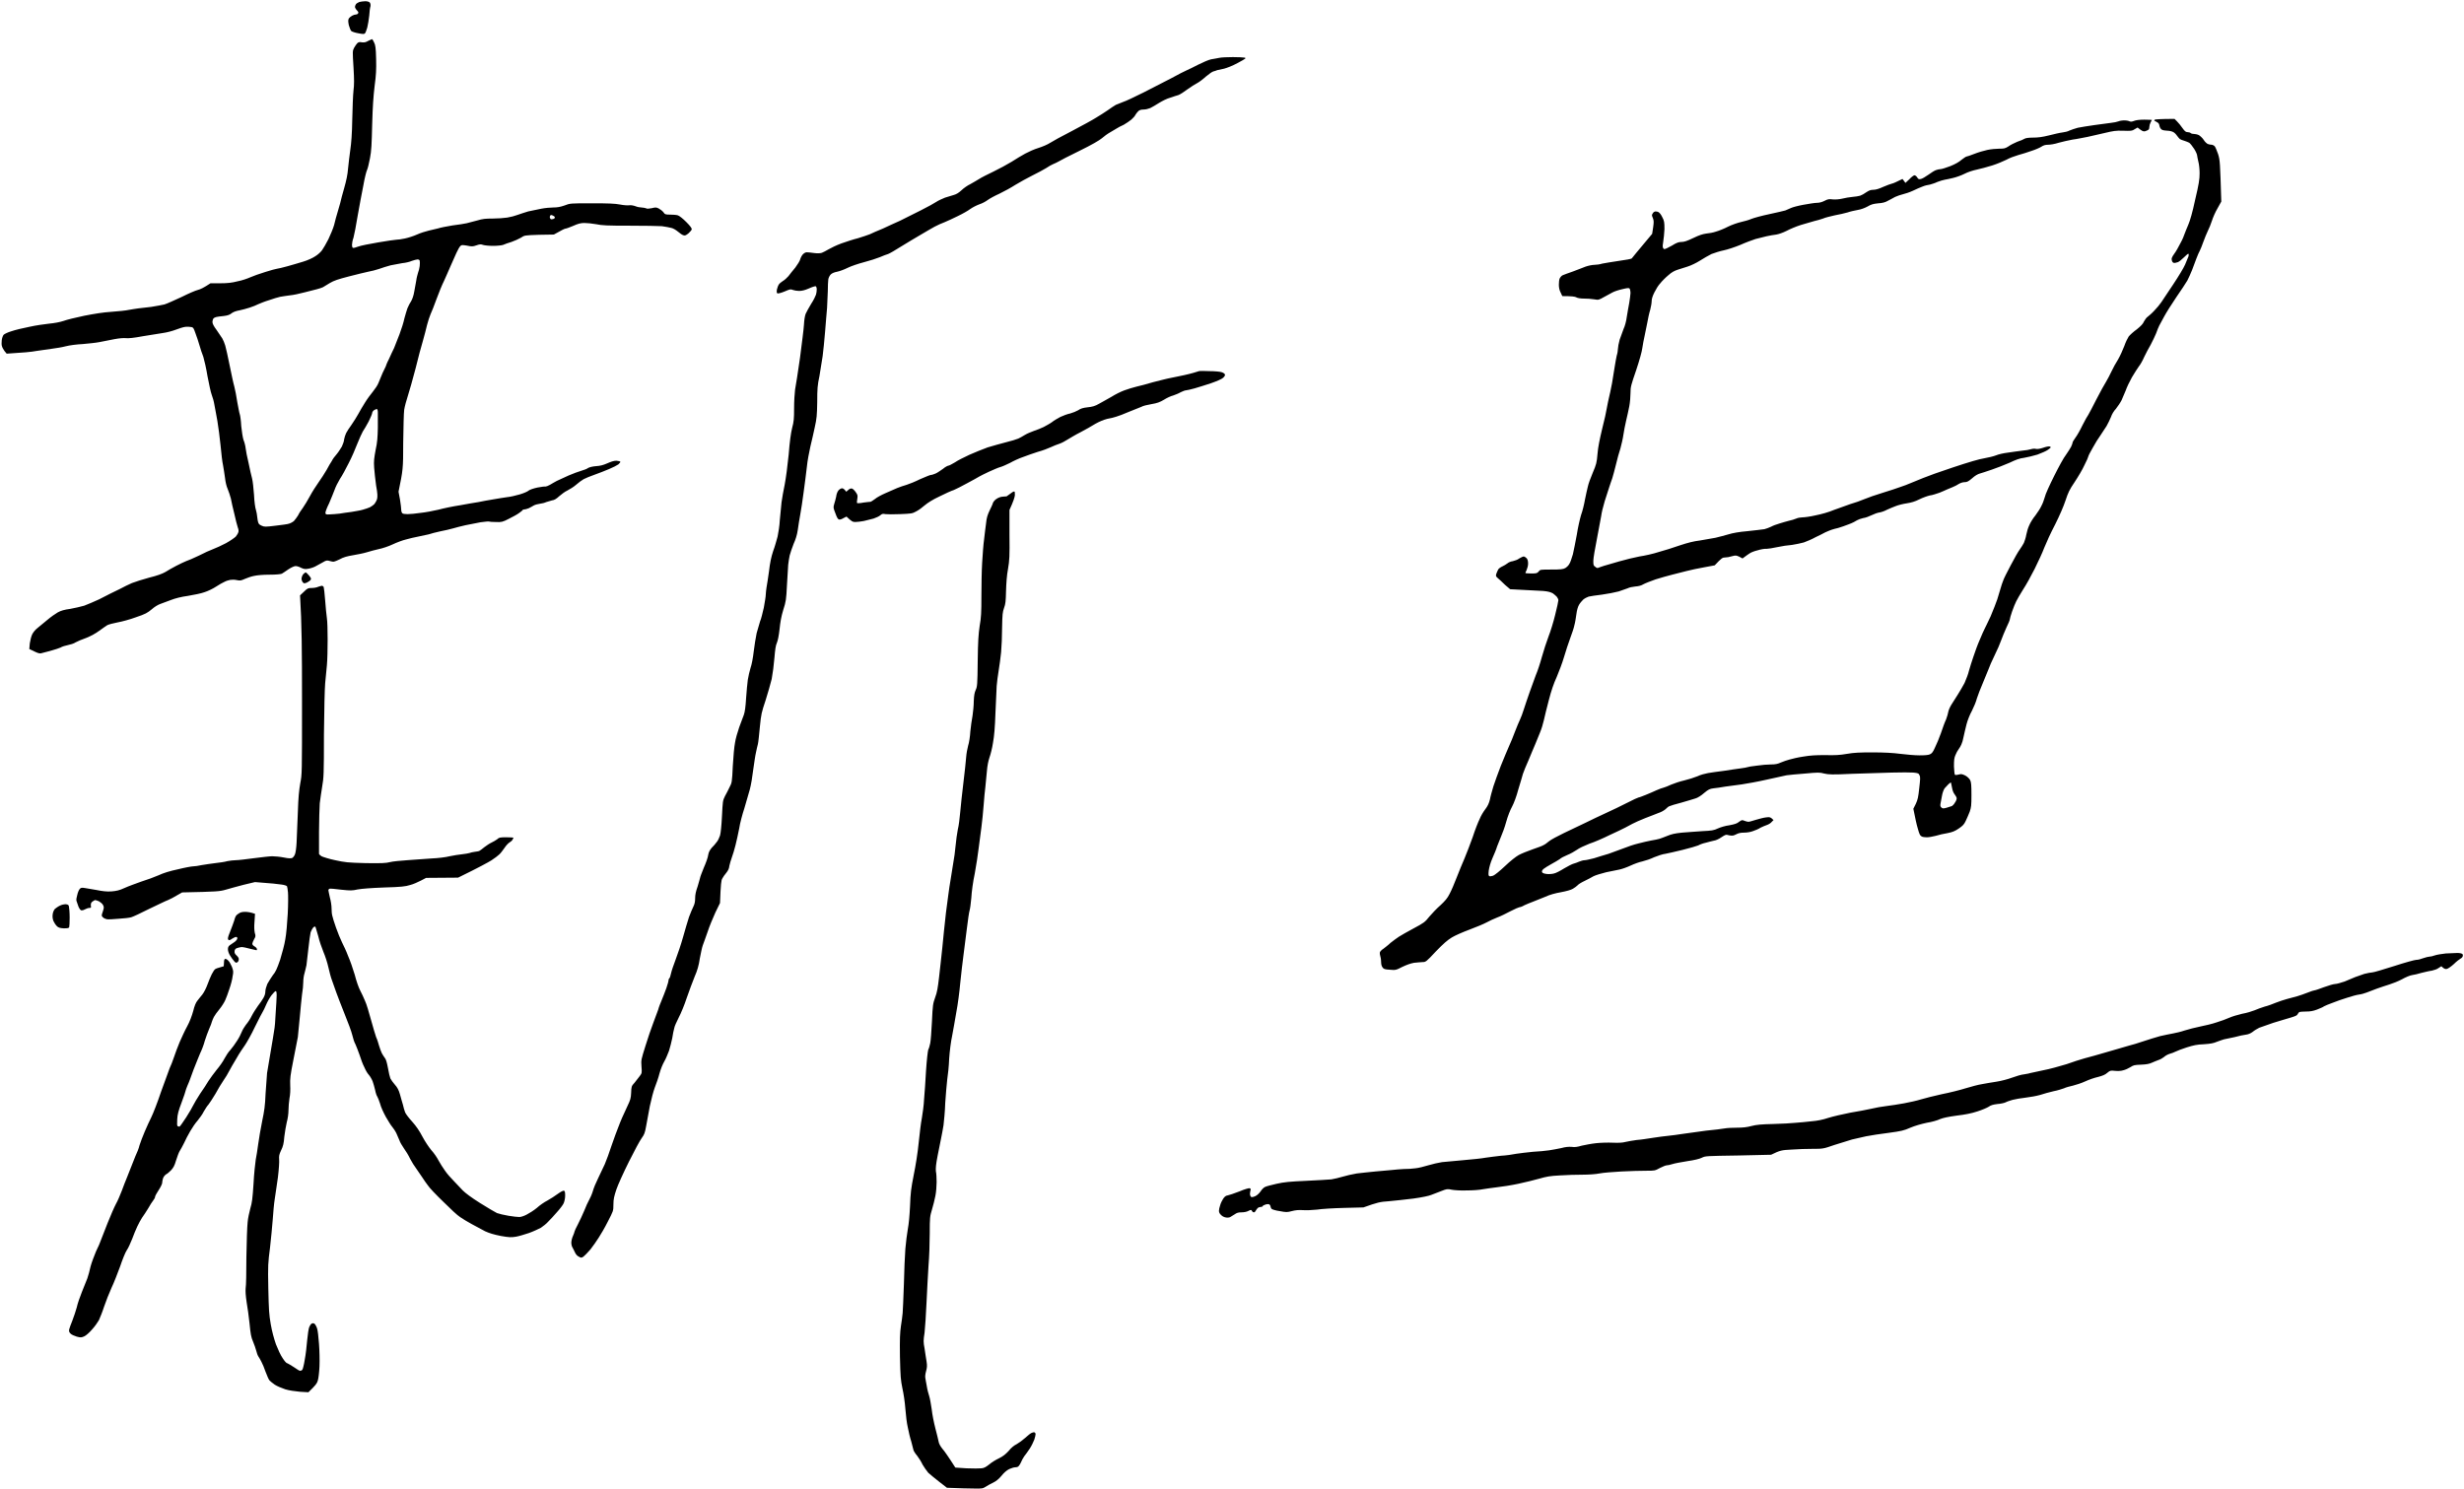 <svg version="1.2" xmlns="http://www.w3.org/2000/svg" viewBox="0 0 1001 605" width="1001" height="605"><style></style><path fill-rule="evenodd" d="m148.3 0.5q1.3 0 1.9 0.5c0.3 0.4 0.4 0.9 0.3 1.6-0.2 0.5-0.4 2.2-0.5 3.8-0.2 1.6-0.5 3.7-0.8 4.8-0.3 1-0.7 2.1-0.9 2.3-0.3 0.4-0.8 0.4-2.8 0-1.3-0.2-2.6-0.7-2.8-0.9-0.3-0.3-0.7-1.4-1-2.4-0.3-1.6-0.3-2 0-2.7 0.3-0.4 0.9-0.9 1.3-1.1 0.5-0.3 1.2-0.5 1.5-0.5 0.3 0 0.7-0.1 0.9-0.4 0.3-0.3 0.3-0.6-0.4-1.3-0.4-0.4-0.8-1.1-0.8-1.4 0-0.3 0.2-0.8 0.4-1.1 0.2-0.3 0.9-0.7 1.4-0.9 0.5-0.1 1.5-0.3 2.3-0.3zm2.9 15.4c0.1 0.1 0.5 0.7 0.8 1.4 0.5 1 0.7 2.1 0.8 6.6 0.1 4.4 0 6.5-0.6 11-0.5 4.1-0.8 8.3-1 15.6-0.2 8.1-0.3 10.8-0.9 13.8-0.4 2.1-0.9 4.2-1.2 4.8-0.3 0.6-1 3.4-1.5 6.3-0.6 2.9-1.6 8.4-2.3 12.3-0.6 3.8-1.4 7.8-1.7 8.9-0.4 1-0.6 2.4-0.6 2.9 0 0.6 0.1 1.1 0.4 1.2 0.2 0.1 1.1-0.1 2.1-0.5 1-0.4 4.6-1.1 8.1-1.7 3.5-0.6 6.9-1.1 7.4-1.1 0.6 0 2.2-0.2 3.5-0.5 1.4-0.3 3.6-1 4.9-1.6 1.3-0.6 3.5-1.3 4.8-1.6 1.3-0.3 3-0.7 3.8-0.9 0.8-0.3 3.4-0.8 5.8-1.2 2.4-0.3 5-0.7 5.8-0.9 0.8-0.2 2.7-0.7 4.2-1.1 2.3-0.7 3.5-0.8 6.4-0.8 2 0 4.6-0.2 5.9-0.4 1.3-0.2 3.2-0.7 4.2-1.1 1.1-0.4 3-1 4.3-1.4 1.3-0.3 3.7-0.8 5.3-1.1 1.5-0.3 3.8-0.5 4.9-0.5 1.5 0 2.8-0.2 4.5-0.8 2.3-0.9 2.4-0.9 11.1-0.9 6.8 0 9.4 0.1 11.5 0.5 1.5 0.3 3.2 0.4 3.8 0.3 0.6-0.1 1.7 0.1 2.5 0.4 0.7 0.3 1.8 0.5 2.4 0.5 0.6 0 1.4 0.2 1.8 0.3 0.4 0.3 1.2 0.2 2.3 0 1.6-0.4 1.9-0.4 2.9 0.1 0.6 0.3 1.5 1 1.9 1.5 0.6 0.9 0.8 1 2.8 1 1.1 0 2.5 0.1 3.1 0.3 0.6 0.2 2 1.3 3.4 2.7q2.4 2.4 2.2 3c0 0.3-0.7 1-1.3 1.6-1 0.8-1.4 1-2 0.8-0.5-0.1-1.5-0.8-2.3-1.5-0.7-0.6-2-1.4-2.7-1.5-0.7-0.2-2.4-0.5-3.8-0.7-1.4-0.1-7.3-0.2-13.2-0.2-9.1 0-11.1-0.1-13.5-0.6-1.6-0.3-3.8-0.5-4.8-0.5-1.5 0-2.6 0.3-4.6 1.2-1.4 0.6-2.8 1.1-3.1 1.1-0.3 0-1.5 0.6-4.7 2.4l-6 0.1c-5.9 0.2-5.9 0.2-7.4 1.2-0.9 0.5-2.6 1.3-3.8 1.7-1.3 0.4-2.8 0.9-3.4 1.2-0.6 0.2-2.4 0.4-4.1 0.4-1.7 0-3.5-0.2-4.1-0.4-0.8-0.3-1.3-0.3-2.7 0.2-1.4 0.5-1.9 0.5-3.8 0.1-1.8-0.3-2.2-0.3-2.6 0.1-0.4 0.3-1.1 1.6-1.7 2.9-0.6 1.3-1.7 3.8-2.4 5.4-0.7 1.7-1.9 4.3-2.6 5.9-0.8 1.6-2.2 5-3.1 7.5-0.9 2.5-2 5.3-2.4 6.1-0.4 0.9-1 2.8-1.4 4.3-0.4 1.6-1.1 4.5-1.7 6.5-0.6 2-2 7.1-3 11.3-1.1 4.2-2.5 9.2-3.1 11-0.6 1.8-1.3 4.4-1.5 5.7-0.2 1.4-0.3 7.4-0.4 13.4 0 10.7-0.1 11.1-1.9 19.9l0.6 3.2c0.3 1.8 0.5 3.7 0.5 4.2 0 0.5 0.2 1.1 0.4 1.3 0.2 0.3 1.2 0.4 2.2 0.4 0.9 0 3.3-0.2 5.2-0.5 2-0.2 5.2-0.8 7.3-1.3 2.2-0.6 6.1-1.4 8.8-1.8 2.7-0.5 6.1-1.1 7.5-1.3 1.4-0.3 4.1-0.8 6-1.1 2-0.4 4.5-0.7 5.6-0.9 1.2-0.1 3.4-0.6 5.1-1.1 1.7-0.5 3.3-1.2 3.7-1.6 0.4-0.3 1.7-0.8 3.5-1.2 1.6-0.3 3.1-0.5 3.3-0.4 0.3 0 1.1-0.3 1.8-0.7 0.7-0.4 2-1.2 2.8-1.6 0.9-0.4 3.1-1.4 4.8-2.2 1.8-0.8 4.1-1.6 5.1-1.9 1.1-0.3 2.4-0.8 2.9-1.2 0.6-0.3 1.8-0.6 3.2-0.7 1.6-0.1 2.8-0.4 4.4-1.1 1.6-0.7 2.7-1.1 3.8-1.1 0.8 0.1 1.5 0.2 1.6 0.4 0.1 0.2-0.3 0.6-0.8 1.1-0.6 0.4-2.3 1.3-3.8 1.9-1.5 0.6-4.1 1.7-5.9 2.3-1.7 0.6-3.7 1.4-4.4 1.8-0.7 0.4-2.1 1.4-3.1 2.3-0.9 0.8-2.5 1.8-3.5 2.3-0.9 0.4-2.4 1.5-3.3 2.3-1.2 1.1-2 1.6-2.9 1.7-0.7 0.2-1.7 0.5-2.4 0.7-0.6 0.3-1.8 0.6-2.7 0.7-0.8 0.1-1.9 0.4-2.4 0.7-0.4 0.3-1.3 0.7-2 1.1-0.7 0.3-1.6 0.5-1.9 0.5-0.3 0-0.6 0.1-0.6 0.3 0 0.1-0.7 0.6-1.5 1.2-0.8 0.6-2.7 1.6-4.1 2.3-2.5 1.3-3 1.4-5.2 1.3-1.4 0-2.7-0.1-2.9-0.2-0.2-0.1-1.7 0.1-3.4 0.3-1.7 0.3-4.4 0.9-6.1 1.2-1.6 0.4-3.9 0.9-5.1 1.3-1.1 0.3-3.5 0.9-5.2 1.2-1.8 0.4-3.8 0.9-4.6 1.2-0.8 0.2-2.7 0.6-4.2 0.9-1.5 0.3-3.8 0.8-5.1 1.2-1.3 0.3-3.7 1.2-5.4 2-1.7 0.8-4.1 1.6-5.6 1.9-1.4 0.3-3.6 0.9-4.9 1.3-1.3 0.4-3.8 0.9-5.6 1.2-2.4 0.4-3.9 0.8-5.5 1.7-2.2 1-2.3 1.1-3.7 0.7-1.4-0.4-1.6-0.4-3.1 0.5-0.9 0.5-2.3 1.3-3.1 1.7-0.8 0.4-2.1 0.8-2.9 0.9-1.1 0.2-1.7 0.1-2.8-0.4-0.7-0.4-1.7-0.7-2.2-0.7-0.5 0-1.7 0.5-2.9 1.3-1.1 0.8-2.4 1.6-2.7 1.8-0.5 0.2-2.2 0.4-5 0.4-2.6 0-5 0.2-6.3 0.5-1.1 0.2-2.8 0.8-3.7 1.2-1.6 0.7-1.9 0.8-3.3 0.5-0.8-0.2-2-0.2-2.6-0.1-0.6 0.1-1.7 0.4-2.4 0.8-0.7 0.3-2.3 1.2-3.5 2-1.2 0.8-3.3 1.8-4.6 2.2-1.3 0.5-4.3 1.1-6.7 1.5-2.9 0.4-5.2 1-7 1.7-1.5 0.6-3.4 1.3-4.3 1.6-0.9 0.3-2.4 1.2-3.5 2.2-1.7 1.4-2.5 1.9-6.4 3.2-2.4 0.9-5.8 1.8-7.5 2.1-1.6 0.3-3.5 0.8-4.1 1.1-0.6 0.4-2.1 1.4-3.3 2.3-1.5 1.1-3.3 2.1-5.3 2.9-1.7 0.6-3.6 1.4-4.3 1.8-0.7 0.5-2.1 0.9-3.1 1.1-1 0.2-2.4 0.6-3 1-0.7 0.3-2.2 0.8-3.3 1.1-1.1 0.3-2.8 0.8-3.7 1-1.6 0.5-1.6 0.5-5.7-1.5l0.2-2.3c0.2-1.3 0.6-2.9 1-3.7 0.4-0.8 1.3-1.9 2.1-2.5 0.8-0.7 2.6-2.1 4-3.3 1.4-1.2 3.4-2.6 4.3-3.1 1.3-0.7 2.7-1.1 5-1.4 1.7-0.3 4.3-0.9 5.7-1.3 1.4-0.5 4.1-1.7 6.1-2.6 1.9-1 3.9-2 4.5-2.3 0.6-0.3 2.4-1.2 3.9-1.9 1.5-0.8 3.7-1.9 4.9-2.4 1.3-0.5 4.4-1.5 7-2.2 3.3-0.8 5.4-1.6 6.6-2.3 0.9-0.6 2.9-1.7 4.4-2.5 1.5-0.8 3.3-1.6 4-1.9 0.7-0.2 3-1.2 5.1-2.2 2.1-1.1 4.8-2.3 5.9-2.7 1.1-0.4 3.5-1.5 5.2-2.4 1.8-1 3.5-2.2 4-2.7 0.4-0.5 0.9-1.3 1-1.7q0.3-0.7-0.2-2c-0.3-0.8-0.9-3.3-1.4-5.5-0.6-2.3-1.2-5.1-1.4-6.2-0.3-1.2-0.9-2.9-1.3-3.9-0.5-1.1-0.9-2.8-1.1-4.6-0.2-1.6-0.6-3.9-0.8-5.1-0.3-1.2-0.7-4.8-1-8-0.3-3.1-0.9-7.6-1.3-10-0.4-2.4-1-5.3-1.2-6.5-0.2-1.3-0.7-3.1-1.1-4.1-0.4-1-1.1-4.4-1.7-7.5-0.5-3.1-1.3-6.6-1.7-7.9-0.5-1.2-1.2-3.4-1.6-4.8-0.4-1.4-1.1-3.5-1.6-4.8-0.7-2-0.9-2.4-1.6-2.5-0.5-0.1-1.6-0.2-2.5-0.1-0.9 0.1-2.7 0.7-4 1.2-1.3 0.5-3.6 1.1-5.1 1.3-1.5 0.2-5.1 0.8-8.1 1.3-3.7 0.7-5.9 0.9-6.9 0.8-0.9-0.1-2.6 0-4.7 0.4-1.9 0.4-4.6 0.9-6.1 1.2-1.5 0.3-4.6 0.6-6.8 0.8-2.3 0.1-5.4 0.5-6.9 0.9-1.5 0.4-4 0.8-5.6 1-1.5 0.2-4.4 0.6-6.3 0.9-2 0.4-5.5 0.7-12.1 1.1l-0.9-1.1c-0.4-0.6-0.9-1.4-1-1.9-0.2-0.4-0.2-1.5-0.1-2.4 0.1-1 0.5-2 0.8-2.3 0.3-0.3 1.7-1 3.1-1.4 1.4-0.5 4.7-1.3 7.3-1.8 2.6-0.6 6.3-1.1 8.1-1.3 2.1-0.2 4.3-0.6 5.8-1.1 1.3-0.5 5.1-1.4 8.4-2.1 4.1-0.8 7.7-1.4 11-1.6 2.7-0.2 5.9-0.5 7.2-0.8 1.2-0.2 2.9-0.5 3.8-0.6 0.9-0.1 3.2-0.4 5.2-0.6 2-0.3 4.5-0.8 5.4-1 1-0.3 4.1-1.7 6.9-3 2.8-1.4 5.8-2.7 6.7-2.9 0.9-0.2 2.4-0.9 5.1-2.7h4c2.9 0 4.7-0.2 7-0.8 1.7-0.3 4-1.1 5.1-1.6 1.1-0.5 3.9-1.5 6.2-2.2 2.2-0.7 4.4-1.3 4.7-1.3 0.4 0 2.3-0.5 4.2-1 1.9-0.5 4.8-1.4 6.5-1.9 1.7-0.5 3.9-1.5 4.9-2.2 1-0.6 2.2-1.7 2.7-2.4 0.5-0.7 1.7-2.7 2.6-4.5 0.8-1.7 1.9-4.3 2.3-5.7 0.3-1.4 1.1-4.2 1.7-6.2 0.6-2 1.1-3.8 1.1-4 0-0.2 0.6-2.3 1.3-4.8 0.9-3.2 1.4-5.5 1.6-8.1 0.2-2 0.6-5.4 0.9-7.5 0.4-2.7 0.7-6.4 0.8-12.4 0.1-4.8 0.3-10 0.5-11.7 0.3-2.4 0.3-4.4 0-9.5-0.4-6.4-0.4-6.6 0.2-7.8 0.4-0.7 1-1.6 1.3-1.9 0.5-0.5 1-0.6 1.9-0.4 1 0.1 1.6 0 2.6-0.6 0.8-0.4 1.5-0.7 1.6-0.7zm72.2 72.6c0.1 0.3 0.3 0.6 0.6 0.6 0.3 0 0.7-0.1 1-0.2 0.2-0.1 0.4-0.3 0.4-0.6 0-0.2-0.3-0.5-0.8-0.7-0.5-0.3-0.8-0.3-1.1 0-0.1 0.2-0.2 0.6-0.1 0.9zm-59.9 18.4c-1.2 0.2-3.4 0.6-4.8 0.9-1.4 0.4-3.5 1-4.8 1.5-1.2 0.4-3.1 0.9-4.3 1.1-1.1 0.2-4.6 1.1-7.8 1.9-4.6 1.2-6.1 1.7-7.8 2.7-1.1 0.7-2.4 1.5-2.8 1.7-0.5 0.2-1.5 0.6-2.4 0.8-0.9 0.2-3.2 0.8-5.1 1.3-1.9 0.5-4.6 1.1-5.9 1.2-1.3 0.2-3.1 0.4-4 0.6-0.9 0.2-2.9 0.8-4.6 1.4-1.7 0.5-3.6 1.3-4.3 1.6-0.7 0.4-2.3 1-3.5 1.4-1.2 0.4-3.1 0.9-4.1 1.1-1.2 0.2-2.4 0.6-3.1 1.1-0.8 0.7-1.7 1-3.3 1.2-1.2 0.1-2.6 0.3-3 0.4-0.4 0.1-0.9 0.3-1.2 0.6-0.2 0.3-0.4 0.9-0.4 1.4 0 0.7 0.5 1.7 1.7 3.3 0.9 1.3 1.9 2.8 2.3 3.4 0.4 0.7 0.9 1.9 1.2 2.9 0.3 1 1.1 4.6 1.8 8.1 0.7 3.4 1.5 7.3 1.9 8.6 0.3 1.2 0.9 4.1 1.2 6.3 0.4 2.1 0.8 4.4 1 4.9 0.2 0.5 0.5 2.7 0.6 4.8 0.2 2.1 0.6 4.6 0.9 5.6 0.4 0.9 0.8 2.5 0.9 3.5 0.1 0.9 0.6 3.6 1.2 6 0.5 2.4 1.1 5.2 1.4 6.2 0.3 1.1 0.6 4.1 0.8 6.7 0.1 2.7 0.5 5.4 0.8 6.2 0.2 0.8 0.4 1.7 0.4 2 0 0.3 0.2 1.3 0.3 2.2 0.3 1.4 0.5 1.6 1.6 2.1 1.1 0.5 1.5 0.5 5.6 0 2.5-0.3 4.9-0.6 5.4-0.8 0.5-0.1 1.5-0.6 2.1-1.1 0.5-0.6 1.3-1.6 1.7-2.3 0.3-0.7 1.2-2.1 1.9-3 0.7-1 2-3.1 2.9-4.8 0.9-1.7 2.5-4.2 3.5-5.6 1-1.4 2.5-3.7 3.3-5.1 0.7-1.4 1.7-3 2.1-3.6 0.3-0.7 1.2-1.9 2-2.8 0.7-0.8 1.6-2.3 2.1-3.1 0.4-0.9 0.9-2.2 0.9-2.9 0.1-0.7 0.5-1.8 0.8-2.5 0.3-0.6 1.3-2.2 2.2-3.4 0.9-1.3 2.1-3.2 2.7-4.3 0.6-1.1 1.8-3.2 2.7-4.6 0.9-1.5 2.4-3.5 3.3-4.6 0.9-1.1 1.9-2.6 2.2-3.4 0.3-0.8 1.1-2.6 1.7-4.1 0.7-1.4 1.3-2.7 1.3-2.7 0-0.1 0.5-1.5 1.3-3 0.7-1.5 1.6-3.6 2.1-4.5 0.4-1 1.4-3.5 2.2-5.6 0.8-2.1 1.7-5 2-6.5 0.4-1.4 0.9-3.2 1.2-4 0.3-0.7 0.9-2 1.4-2.7 0.6-1 1.1-2.4 1.4-4.2 0.3-1.5 0.6-3.5 0.8-4.4 0.1-1 0.5-2.4 0.7-3.1 0.3-0.7 0.6-2 0.7-2.8 0.1-0.9 0.1-1.9 0-2.2-0.1-0.3-0.4-0.5-0.9-0.5-0.4 0-1.4 0.3-2.3 0.6-0.9 0.4-2.6 0.8-3.8 0.9zm-12.3 60.9c0 0.3-0.6 1.8-1.4 3.4-0.8 1.5-1.9 3.4-2.4 4.1-0.4 0.7-1.4 2.9-2.2 4.9-0.8 2.1-2.3 5.6-3.5 7.9-1.1 2.2-2.7 5.2-3.6 6.5-0.8 1.3-1.8 3.3-2.2 4.5-0.4 1.1-1.4 3.5-2.2 5.4-0.9 1.8-1.6 3.6-1.5 4 0.1 0.5 0.3 0.6 1.8 0.5 1 0 2.7-0.2 3.9-0.3 1.1-0.2 3.3-0.5 4.9-0.7 1.6-0.3 3.7-0.6 4.6-0.9 1-0.3 2.3-0.7 2.9-1 0.6-0.3 1.4-0.9 1.8-1.3 0.4-0.5 0.9-1.4 1.1-2.1 0.2-1 0.2-2.2-0.4-5.4-0.3-2.3-0.7-5.6-0.8-7.3-0.2-2.7 0-3.9 0.6-7.2 0.7-3.1 0.8-5.1 0.9-8.9 0-2.7 0-5.6 0-6.3 0-0.9-0.2-1.4-0.4-1.4-0.2 0-0.8 0.2-1.2 0.5-0.4 0.3-0.7 0.8-0.7 1.1zm349.6-144.6c2.1 0 4.2 0.1 4.7 0.2 0.9 0.2 0.8 0.3-2.7 2.2-2.2 1.2-4.4 2-5.5 2.3-1.1 0.2-2.3 0.5-2.8 0.6-0.4 0.2-1.1 0.4-1.5 0.5-0.5 0.1-1.8 1-3.1 2.1-1.2 1.1-2.8 2.3-3.6 2.7-0.8 0.4-2.5 1.5-3.9 2.5-1.3 1-2.9 2-3.6 2.3-0.7 0.2-2.3 0.7-3.4 1.1-1.2 0.3-3.2 1.3-4.5 2.1-1.3 0.8-2.9 1.8-3.6 2.1-0.7 0.3-1.9 0.6-2.7 0.6-1 0-1.6 0.2-2.1 0.6-0.4 0.4-0.9 1-1.2 1.5-0.2 0.5-1 1.4-1.7 2-0.7 0.6-2.1 1.5-3.1 2.1-1.1 0.5-2.3 1.1-2.7 1.4-0.5 0.3-1.7 1-2.7 1.6-1.1 0.6-2.6 1.7-3.5 2.5-1.1 0.9-4 2.6-9.1 5.1-4.1 2-8 4-8.6 4.4-0.6 0.3-1.5 0.8-2.1 1-0.5 0.2-1.8 0.9-2.8 1.6-1.1 0.7-3.6 2-5.6 3-2 1-5.1 2.7-6.9 3.8-1.7 1.1-4.6 2.7-6.5 3.6-1.8 0.8-4 2-4.8 2.6-0.8 0.6-2.3 1.4-3.3 1.7-1.1 0.4-2.7 1.2-3.7 1.9-0.9 0.7-3.2 2-5.1 2.9-1.8 0.9-4.2 2-5.4 2.5-1.1 0.4-2.9 1.2-4 1.8-1 0.6-3.6 2-5.7 3.3-2.1 1.2-5.7 3.4-8 4.8-2.2 1.4-4.6 2.8-5.2 3-0.6 0.2-2.1 0.7-3.4 1.3-1.2 0.5-4 1.4-6.3 2-2.3 0.6-5.3 1.6-6.7 2.3-1.4 0.7-3.3 1.4-4.3 1.6-1.1 0.2-2.1 0.6-2.6 1.1-0.4 0.4-0.9 1.3-1 2-0.1 0.7-0.2 2.8-0.2 4.8-0.1 1.9-0.2 5-0.3 6.8-0.2 1.8-0.5 6.2-0.8 9.6-0.3 3.4-0.7 7.9-1 10-0.3 2.1-0.9 5.8-1.3 8.1-0.8 3.7-0.9 5.2-0.9 10.6-0.1 5.4-0.2 6.6-1 10.2-0.4 2.1-1.3 5.7-1.8 7.9-0.5 2.2-1.2 5.9-1.4 8.1-0.3 2.3-0.8 6.9-1.3 10.2-0.4 3.4-1.1 7.5-1.4 9.3-0.3 1.7-0.8 4.5-1 6.2-0.3 2.1-0.9 3.9-1.7 5.7-0.6 1.5-1.3 3.6-1.6 4.7-0.2 1-0.5 2.7-0.6 3.8-0.1 1-0.3 4.8-0.5 8.3-0.3 5.9-0.4 6.6-1.5 10-0.8 2.6-1.2 4.9-1.5 7.8-0.3 2.7-0.7 4.7-1.1 5.6-0.5 1.1-0.7 2.7-1 6.2-0.2 2.6-0.7 6.4-1.1 8.5-0.5 2-1.6 5.9-2.5 8.7-1.6 4.8-1.8 5.5-2.3 10.7-0.3 3.1-0.6 6.2-0.8 7-0.2 0.8-0.6 2.4-0.8 3.5-0.3 1.2-0.7 4.2-1.1 6.9-0.3 2.6-0.9 6.3-1.4 8.1-0.5 1.8-1.5 5.3-2.2 7.6-0.8 2.4-1.8 6.1-2.1 8.2-0.4 2.1-1.1 5.2-1.5 6.8-0.4 1.7-1.1 3.9-1.5 5-0.4 1-0.8 2.6-1 3.4-0.1 1.1-0.5 1.9-1.3 2.9-0.6 0.7-1.3 1.7-1.6 2.3-0.4 0.7-0.6 2-0.9 9.9l-1.9 3.9c-1 2.2-2.5 5.8-3.2 8-0.8 2.2-1.6 4.6-1.9 5.3-0.3 0.8-0.8 3.2-1.2 5.3-0.4 2.8-1 4.9-2.1 7.4-0.8 1.9-2.2 5.8-3.2 8.6-0.9 2.8-2.4 6.4-3.3 8.1-0.8 1.6-1.7 3.5-1.8 4.3-0.2 0.7-0.6 2.5-0.8 4-0.3 1.5-0.9 3.8-1.3 5.1-0.5 1.3-1.3 3.3-1.9 4.3-0.7 1.2-1.5 3.2-2 5-0.4 1.6-1.3 4.2-1.9 5.7-0.6 1.6-1.4 4.7-2 7.5-0.5 2.6-1.2 6.3-1.5 8.1-0.5 2.9-0.8 3.5-1.8 4.9-0.7 0.9-3 5.2-5.2 9.6-2.2 4.4-4.5 9.5-5.1 11.3-0.9 2.7-1.2 3.9-1.2 6.1 0 2.7-0.1 2.7-2.3 7-1.2 2.4-2.9 5.3-3.7 6.5-0.8 1.3-2.3 3.4-3.3 4.7-1.1 1.3-2.4 2.6-2.9 3-0.8 0.5-1 0.5-1.8 0-0.6-0.2-1.3-1-1.6-1.7-0.3-0.6-0.7-1.5-1-2-0.3-0.4-0.5-1.3-0.5-2 0-0.7 0.3-2 0.7-2.8 0.3-0.7 0.6-1.5 0.6-1.7 0-0.2 0.6-1.5 1.4-3 0.8-1.5 1.9-4 2.6-5.6 0.6-1.6 1.5-3.5 1.9-4.2 0.4-0.7 1.1-2.2 1.5-3.5 0.3-1.2 1.3-3.6 2.2-5.4 0.8-1.7 2-4.3 2.7-5.7 0.6-1.4 1.9-4.9 2.8-7.7 1-2.8 2.1-6 2.6-7.1 0.4-1.2 1.2-3 1.6-4 0.5-1.1 1.5-3.2 2.2-4.8 1.2-2.5 1.4-3.2 1.5-5.4 0.1-2.5 0.1-2.7 1.4-4.1 0.7-0.9 1.6-2.1 2.1-2.7 0.9-1.2 0.9-1.3 0.7-3.9-0.2-2.7-0.1-2.8 1.6-8.3 0.9-3 2.4-7.3 3.2-9.4 0.8-2.1 1.7-4.5 2-5.4 0.2-0.9 0.9-2.6 1.4-3.8 0.5-1.3 1.4-3.4 1.9-4.9 0.5-1.4 0.9-2.9 0.9-3.3 0-0.3 0.2-0.7 0.3-0.7 0.2-0.1 0.5-1 0.7-2 0.2-1 1.1-3.6 1.9-5.7 0.8-2.1 2.2-6.2 3-9.1 0.8-2.9 1.9-6.5 2.4-8.1 0.6-1.6 1.4-3.5 1.8-4.3 0.5-1 0.7-2 0.7-3.4 0-1.3 0.3-2.8 1-4.7 0.5-1.6 0.9-3.2 1-3.5 0-0.3 0.7-2.1 1.5-4.1 0.9-2 1.7-4.3 1.8-5.2 0.2-1.2 0.6-1.9 1.4-2.9 0.7-0.7 1.6-1.7 2-2.3 0.5-0.5 1.1-1.8 1.4-2.7 0.3-1 0.6-4 0.8-7.9 0.3-5.9 0.3-6.3 1.2-8.1 0.6-1 1.4-2.7 1.9-3.7 0.9-1.7 1-1.9 1.3-8.6 0.2-3.7 0.6-8 0.9-9.4 0.2-1.5 1-4.3 1.7-6.3 0.7-1.9 1.6-4.3 1.9-5.1 0.4-1.1 0.7-3.3 0.9-6.7 0.2-2.8 0.5-6.2 0.7-7.5 0.2-1.3 0.7-3.5 1.1-4.8 0.5-1.4 1-4.1 1.3-6.7 0.3-2.4 0.8-5.7 1.2-7.5 0.5-1.7 1.1-3.9 1.4-4.8 0.4-0.8 1-3.4 1.5-5.5 0.4-2.2 0.8-4.6 0.8-5.4 0-0.7 0.2-2 0.3-2.8 0.2-0.9 0.6-3.8 1-6.5 0.4-3.5 0.9-5.9 1.7-8.3 0.7-1.8 1.4-4.5 1.8-5.9 0.3-1.4 0.8-4.4 0.9-6.7 0.2-2.3 0.5-5.5 0.7-7.2 0.2-1.6 0.8-4.9 1.3-7.3 0.5-2.7 1.1-7.1 1.6-12.1 0.4-5.2 0.9-8.8 1.4-10.8 0.7-2.6 0.8-3.8 0.8-8 0-2.9 0.2-6 0.4-7.6 0.3-1.5 1.2-7.3 2-12.9 0.7-5.5 1.5-11.6 1.6-13.4 0.1-2.1 0.4-3.7 0.7-4.5 0.3-0.7 1.3-2.5 2.2-4 1-1.5 1.8-3.2 2-3.8 0.2-0.6 0.3-1.6 0.3-2.2 0-0.5-0.2-1.1-0.4-1.2-0.2-0.1-1.5 0.3-2.8 0.9-1.6 0.7-2.8 1-4 1-0.8 0-2-0.2-2.5-0.4-0.9-0.4-1.2-0.3-3.3 0.6-1.4 0.6-2.7 0.9-2.9 0.8-0.4-0.1-0.4-0.5-0.3-1.5 0.2-0.8 0.5-1.7 0.8-2.1 0.2-0.4 1-1 1.6-1.4 0.7-0.4 1.7-1.3 2.3-2 0.5-0.7 1.8-2.3 2.8-3.5 0.9-1.2 1.9-2.8 2-3.4 0.2-0.7 0.7-1.6 1.1-2 0.5-0.5 1.1-0.8 1.5-0.8 0.4 0 1.8 0.1 3 0.3 1.5 0.2 2.6 0.1 3.2-0.1 0.5-0.2 1.7-0.8 2.7-1.4 1-0.6 3.3-1.7 5.2-2.4 2-0.7 5-1.7 6.7-2.1 1.8-0.5 3.9-1.3 4.8-1.6 0.9-0.4 3.2-1.5 5.3-2.3 2-0.9 5.1-2.4 7-3.2 1.8-0.9 5.6-2.8 8.4-4.2 2.8-1.4 5.7-3 6.4-3.5 0.7-0.5 2.3-1.2 3.5-1.7 1.2-0.4 2.9-0.9 3.6-1.1q1.5-0.4 3.1-1.9c0.8-0.8 2.5-2 3.6-2.5 1-0.6 2.7-1.5 3.6-2.1 0.9-0.6 3.5-1.9 5.8-3 2.3-1.1 5.6-2.9 7.4-4 1.7-1.1 4.2-2.6 5.5-3.3 1.3-0.7 3.7-1.8 5.4-2.3 1.6-0.5 3.7-1.4 4.6-2 0.9-0.6 4.9-2.8 9-4.9 4-2.1 8.4-4.5 9.8-5.4 1.4-0.8 3.5-2.2 4.7-3 1.1-0.8 2.6-1.8 3.3-2.2 0.7-0.3 2.1-0.8 3-1.2 1-0.3 4.6-2 8.2-3.8 3.5-1.8 8.5-4.4 11.3-5.8 2.7-1.5 5.5-2.9 6.2-3.2 0.7-0.3 2.8-1.3 4.7-2.3 2-1 4.3-2 5.3-2.2 1-0.2 2.5-0.4 3.3-0.6 0.9-0.2 3.4-0.3 5.5-0.3zm382.6 25.1l1 1c0.6 0.6 1.6 1.8 2.2 2.7 1 1.4 1.4 1.7 2.2 1.7 0.5 0 1 0.2 1.1 0.3 0.1 0.2 0.7 0.4 1.2 0.4 0.6 0 1.6 0.2 2.2 0.5 0.6 0.4 1.5 1.2 2 2 0.4 0.7 1.2 1.4 1.6 1.6 0.5 0.2 1.2 0.3 1.5 0.3 0.4 0 1 0.3 1.3 0.6 0.3 0.3 0.9 1.8 1.4 3.2 0.8 2.6 0.8 3.3 1.3 19.3l-1.5 2.7c-0.9 1.5-1.9 3.8-2.3 5.1-0.4 1.3-1.2 3.2-1.7 4.2-0.4 0.9-1.3 2.9-1.8 4.4-0.5 1.5-1.2 3.1-1.4 3.5-0.3 0.5-0.9 1.9-1.4 3.2-0.5 1.3-1.3 3.5-1.8 4.8-0.5 1.3-1.4 3.2-1.9 4.2-0.6 1-2.6 4.1-4.5 6.8-1.9 2.8-4.1 6.3-4.9 7.8-0.8 1.5-1.7 3.2-2 3.7-0.3 0.5-0.8 1.9-1.3 3.2-0.5 1.2-1.5 3.3-2.2 4.6-0.8 1.3-1.9 3.5-2.6 4.9-0.6 1.4-1.6 3.2-2.2 3.9-0.5 0.7-1.8 2.7-2.8 4.4-1 1.8-2.1 4.1-2.5 5.3-0.5 1.1-1.2 2.9-1.7 4-0.5 1-1.6 2.6-2.3 3.5-0.8 0.8-1.7 2.3-2 3.3-0.4 1-1.2 2.6-1.8 3.7-0.7 1-1.8 2.7-2.5 3.8-0.8 1.1-2.2 3.3-3.1 5-1 1.7-1.8 3.3-1.8 3.5 0 0.2-0.7 1.9-1.6 3.6-0.8 1.8-2.6 4.8-4 6.9-2.1 3.1-2.6 4.2-3.7 7.5-0.8 2.4-2.3 5.9-4.2 9.7-1.7 3.2-3.6 7.4-4.4 9.4-0.7 1.9-2.5 5.8-3.9 8.6-1.4 2.8-3.5 6.6-4.7 8.4-1.2 1.9-2.4 4-2.8 4.8-0.4 0.8-1.2 2.7-1.7 4.2-0.5 1.4-0.9 2.9-0.9 3.1 0 0.3-0.6 1.8-1.4 3.4-0.7 1.6-1.7 3.9-2.1 5.1-0.4 1.2-1.6 4-2.7 6.2-1.1 2.2-2.2 4.8-2.5 5.7-0.4 1-1.4 3.5-2.3 5.6-0.9 2.1-2 4.9-2.4 6.2-0.3 1.3-1.3 3.6-2 5-0.8 1.4-1.8 3.9-2.2 5.5-0.4 1.7-1 4-1.2 5.1-0.2 1.2-0.6 2.5-0.9 3.1-0.2 0.5-0.7 1.4-1.1 1.9-0.4 0.5-1 1.6-1.3 2.4-0.5 1.1-0.6 2-0.6 4.6 0.1 1.7 0.2 3.3 0.4 3.4 0.1 0.1 0.8 0.1 1.5-0.1 1.1-0.3 1.4-0.2 2.7 0.4 0.9 0.5 1.6 1.2 2 1.9 0.4 0.9 0.5 2 0.5 6 0 4.3-0.1 5-0.7 6.8-0.4 1.1-1.2 2.8-1.6 3.7-0.7 1.5-1.2 2-2.8 3.1-1.6 1.1-2.6 1.5-4.6 1.9-1.4 0.2-3.5 0.7-4.8 1.1-1.2 0.3-2.8 0.6-3.6 0.6-0.8 0-1.8-0.1-2.2-0.4-0.6-0.3-0.9-1-1.5-3.2-0.5-1.6-1-4-1.8-8l1-2c0.8-1.7 1-2.7 1.4-6.4 0.4-3.6 0.5-4.5 0.1-5.2-0.3-0.8-0.6-0.9-2.5-1.1-1.1-0.1-5-0.1-8.7 0-3.7 0.1-10.9 0.3-16.1 0.5-8.3 0.4-9.6 0.3-11.4-0.1-1.8-0.5-2.5-0.5-7.8 0-3.2 0.2-6.6 0.6-7.5 0.7-1 0.2-4.7 1-8.2 1.8-3.5 0.8-8 1.6-10 1.9-2 0.3-5 0.7-6.7 0.9-1.6 0.3-3.8 0.6-4.8 0.7-1.5 0.2-2 0.4-3.8 1.9-1.1 1-2.7 2-3.5 2.2-0.8 0.3-3.4 1-5.7 1.7-2.4 0.6-4.6 1.3-5 1.5-0.3 0.1-1 0.7-1.5 1.2-0.6 0.5-1.8 1.2-2.8 1.5-0.9 0.4-3.4 1.3-5.4 2.1-2 0.8-4.3 1.8-5.2 2.3-0.9 0.5-2.3 1.2-3 1.6-0.8 0.4-3.6 1.8-6.3 3-2.6 1.3-6.3 2.9-8.2 3.5-2 0.8-4.2 1.8-5.1 2.5-0.9 0.6-2.6 1.6-3.9 2.1-1.2 0.5-2.6 1.2-3.1 1.7-0.6 0.4-2.1 1.3-3.4 2-1.3 0.7-2.7 1.6-3.2 2q-0.8 0.8-0.5 1.3c0.1 0.3 0.9 0.6 1.9 0.7 0.9 0.1 2.2 0 2.9-0.2 0.7-0.1 2.6-1.1 4.2-2.1 1.5-0.9 3.3-1.8 3.8-1.9 0.5-0.1 1.5-0.5 2.2-0.8 0.7-0.3 1.7-0.6 2.3-0.6 0.5 0 2.2-0.4 3.8-0.8 1.5-0.5 4.2-1.3 5.9-1.8 1.6-0.6 4.4-1.6 6-2.2 1.7-0.7 4.4-1.6 6.1-2 1.6-0.4 4-1 5.2-1.2 1.2-0.2 2.8-0.5 3.4-0.7 0.6-0.2 2-0.7 3.2-1.2 1.7-0.7 3-1 5.9-1.3 2.1-0.2 5.8-0.4 8.2-0.6 4-0.2 4.7-0.3 6.4-1.1 1.1-0.5 3.1-1.1 4.7-1.3 2.1-0.4 3.1-0.7 3.9-1.4 1.1-0.8 1.3-0.8 2.2-0.4 0.5 0.2 1.3 0.4 1.6 0.4 0.4 0 1.7-0.4 3-0.8 1.4-0.4 3.2-0.9 4.2-1 1.5-0.2 1.8-0.1 3 1.1l-0.8 0.8c-0.4 0.5-1.3 1-1.9 1.2-0.6 0.2-1.8 0.7-2.6 1.1-0.7 0.5-2.2 1.1-3.1 1.4-1 0.4-2.6 0.6-3.6 0.6-1.3 0-2.3 0.2-3.2 0.7-1.2 0.6-1.5 0.6-2.8 0.4-1.4-0.4-1.5-0.3-3.2 0.8-1 0.7-2.3 1.3-3.2 1.4-0.7 0.2-2.2 0.5-3.1 0.8-1 0.2-2.4 0.7-3.1 1.1-0.7 0.3-3.5 1.1-6.3 1.8-2.8 0.7-6 1.4-7 1.6-1.1 0.1-3.1 0.8-4.6 1.4-1.4 0.7-3.6 1.4-4.8 1.7-1.1 0.2-3.3 1-4.8 1.7-1.5 0.7-3.5 1.4-4.5 1.6-0.9 0.2-3.4 0.7-5.4 1.1-2 0.5-4.3 1.2-5.1 1.6-0.8 0.5-2.4 1.3-3.6 1.9-1.3 0.6-2.6 1.4-2.9 1.8-0.4 0.4-1.2 1-1.9 1.4-0.8 0.5-2.7 1-4.8 1.4-2.3 0.4-4.6 1-6.5 1.9-1.7 0.7-3.9 1.6-5 2-1 0.4-2.6 1-3.4 1.4-0.8 0.5-1.7 0.8-2 0.8-0.2 0-1.9 0.7-3.6 1.6-1.7 0.9-4.1 2.1-5.5 2.6-1.3 0.5-3.2 1.4-4.3 2-1.1 0.6-4.2 1.9-6.9 2.9-2.7 1-5.9 2.4-7.2 3.2-1.8 1.1-3.4 2.5-6.5 5.7-3.9 4.2-4.1 4.3-5.4 4.3-0.7 0-2.3 0.2-3.5 0.3q-2.1 0.4-4.8 1.7c-2.5 1.3-2.7 1.3-5 1.1-2-0.1-2.5-0.3-2.9-0.9-0.4-0.5-0.6-1.3-0.6-2 0-0.7-0.1-1.8-0.3-2.4-0.2-0.6-0.3-1.4-0.2-1.8 0.1-0.3 0.7-1 1.4-1.4 0.6-0.5 2-1.5 2.9-2.4 1-0.8 2.5-1.9 3.4-2.5 0.9-0.6 3.6-2.1 6-3.4 4.1-2.2 4.6-2.5 6.4-4.8 1.1-1.3 3.1-3.4 4.5-4.6 1.9-1.8 2.8-2.8 3.7-4.6 0.7-1.3 2-4.3 2.9-6.7 0.9-2.4 2.4-5.9 3.2-7.8 0.8-1.9 2.3-5.8 3.3-8.6 0.9-2.8 2.2-6.1 2.8-7.3 0.5-1.3 1.6-3.1 2.3-4 1-1.3 1.5-2.4 1.9-4 0.2-1.2 0.9-3.6 1.4-5.3 0.5-1.6 1.9-5.4 3-8.3 1.2-2.9 2.6-6.4 3.3-7.9 0.7-1.5 1.8-4.2 2.5-6.1 0.7-1.8 1.6-4 2-4.8 0.4-0.8 1.1-2.7 1.6-4.3 0.5-1.5 1.5-4.6 2.3-6.8 0.8-2.2 1.9-5.3 2.5-6.9 0.7-1.6 1.8-4.9 2.5-7.5 0.7-2.5 1.9-6.2 2.7-8.3 0.8-2 2-5.9 2.7-8.8 0.7-2.8 1.3-5.5 1.3-5.9 0-0.4-0.3-1-0.6-1.4-0.3-0.3-1-1-1.6-1.4-0.9-0.5-1.8-0.8-4-1-1.6-0.1-5.3-0.3-13.4-0.7l-2.1-1.8c-1.1-1.1-2.4-2.3-2.9-2.7-0.8-0.7-0.9-0.9-0.6-1.8 0.2-0.6 0.6-1.4 0.8-1.8 0.3-0.4 1-0.9 1.7-1.2 0.6-0.3 1.5-0.8 2-1.2 0.4-0.4 1.4-0.8 2.2-0.9 0.8-0.2 2-0.6 2.6-1.1 0.7-0.4 1.5-0.8 1.8-0.8 0.3 0 0.8 0.3 1.2 0.7 0.4 0.5 0.6 1.1 0.6 2.2 0 0.8-0.3 1.9-0.6 2.6-0.3 0.6-0.5 1.1-0.5 1.2 0 0.1 1.1 0.2 2.4 0.2 2.1 0 2.4-0.1 3-0.8 0.6-0.8 0.7-0.8 5.2-0.8 3.7 0 4.7-0.1 5.6-0.6 0.5-0.3 1.3-1 1.6-1.6 0.4-0.5 1-2.3 1.5-4 0.4-1.7 1.1-5.3 1.6-8 0.4-2.7 1.2-6.2 1.7-7.9 0.6-1.6 1.3-4.5 1.6-6.3 0.4-1.9 0.9-4.3 1.2-5.4 0.2-1 1.1-3.5 2-5.6 1.4-3.3 1.6-4 1.9-7.6 0.2-2.7 0.9-6 1.9-10.2 0.9-3.4 1.7-7.2 1.9-8.5 0.2-1.2 0.6-3 0.8-3.9 0.3-1 0.8-3.7 1.3-6.1 0.4-2.4 0.9-5.4 1.1-6.8 0.2-1.4 0.6-3.4 0.8-4.4 0.3-0.9 0.5-2.2 0.5-2.8 0-0.6 0.3-2.3 0.7-3.7 0.5-1.4 1.2-3.4 1.6-4.4 0.5-1 1.1-3.2 1.3-4.9 0.3-1.7 0.7-4.3 1-5.7 0.2-1.4 0.5-3.2 0.5-3.9 0-0.8-0.2-1.7-0.4-1.9-0.3-0.3-0.9-0.2-3 0.3-1.4 0.3-3.2 0.9-3.9 1.3-0.8 0.4-2.4 1.3-3.5 1.9-2.1 1.2-2.2 1.2-4 0.9-1.1-0.2-2.9-0.3-4.2-0.3-1.3 0-2.5-0.2-3-0.5-0.5-0.3-1.7-0.5-5.7-0.5l-0.7-1.5c-0.5-0.9-0.7-2.1-0.7-3.1 0-0.9 0.1-2 0.3-2.5 0.3-0.6 0.8-1.2 1.3-1.4 0.5-0.2 2.3-0.9 4.1-1.5 1.7-0.7 4.1-1.5 5.2-2 1.2-0.4 2.7-0.7 3.5-0.7 0.8 0 2.3-0.2 3.2-0.5 1-0.2 4-0.7 6.7-1.1 2.9-0.4 5.1-0.8 5.3-1 0.2-0.3 2.1-2.6 8.3-10l0.4-2.6c0.3-2.2 0.3-2.7-0.1-3.8-0.5-1.1-0.5-1.3 0-2 0.2-0.4 0.7-0.7 1.1-0.7 0.3 0 0.9 0.1 1.2 0.3 0.4 0.2 1.1 1.1 1.5 2 0.8 1.5 0.9 2 0.9 4.9-0.1 1.7-0.3 4-0.5 5.1-0.2 1-0.3 2.1-0.1 2.4 0.1 0.4 0.4 0.6 0.6 0.6 0.3 0 1.6-0.6 3-1.4 1.9-1.2 2.8-1.5 3.9-1.5 1.1 0 2.3-0.4 4.8-1.6 2.5-1.2 3.8-1.6 5.2-1.8 1.1-0.1 2.9-0.4 4-0.8 1.1-0.3 3.4-1.2 4.9-2 1.6-0.8 4-1.6 5.3-1.9 1.3-0.3 3.2-0.8 4.3-1.3 1-0.4 4.3-1.3 7.2-1.9 2.8-0.6 5.8-1.3 6.5-1.5 0.7-0.3 1.7-0.7 2.3-1 0.6-0.3 2.8-0.9 5-1.3 2.2-0.4 4.7-0.8 5.5-0.8q1.5 0 3.1-0.8c1.3-0.7 1.9-0.8 3.3-0.6 1.1 0.1 2.6 0 3.9-0.3 1.1-0.3 3-0.6 4.1-0.7 1.1-0.1 2.6-0.3 3.2-0.5 0.6-0.2 1.7-0.8 2.5-1.4 1.1-0.7 1.7-1 2.9-1q1.4 0 4-1.2c1.4-0.6 3-1.2 3.5-1.3 0.5-0.1 1.7-0.6 4.3-1.9l1.2 1.6 1.6-1.5c0.8-0.9 1.7-1.5 2-1.6 0.4 0 0.9 0.4 1.2 0.9 0.4 0.7 0.7 0.8 1.5 0.6 0.5-0.1 1.9-0.9 3-1.7 1.1-0.8 2.5-1.7 3.1-1.9 0.6-0.2 1.4-0.4 1.9-0.4 0.5 0 2.3-0.6 3.9-1.2 2-0.8 3.6-1.7 4.6-2.6 0.9-0.7 1.8-1.3 2-1.3 0.2 0 1.7-0.5 3.2-1.1 1.5-0.6 3.9-1.3 5.3-1.6 1.4-0.3 3.6-0.5 4.8-0.5 2 0 2.4-0.1 3.7-0.9 0.8-0.6 2.4-1.4 3.6-1.9 1.3-0.4 2.6-1 2.9-1.2 0.4-0.3 1.7-0.5 3.4-0.5 2.1 0 3.8-0.2 6.6-0.9 2-0.5 4.5-1.1 5.5-1.2 0.9-0.1 2.2-0.4 2.9-0.8 0.7-0.3 2.2-0.8 3.3-1.1 1.2-0.2 4.3-0.8 6.8-1.1 2.6-0.3 5.6-0.8 6.7-0.9 1.1-0.1 2.5-0.4 3-0.6 0.4-0.2 1.5-0.4 2.4-0.4 0.9 0 1.9 0.2 2.2 0.4 0.5 0.2 1 0.1 1.8-0.2 0.7-0.3 2.2-0.5 4.1-0.5 1.7 0 3.1 0.1 3.1 0.1 0 0-0.2 0.5-0.5 1-0.3 0.6-0.5 1.3-0.5 1.8 0 0.4-0.1 1-0.4 1.2-0.2 0.2-0.8 0.4-1.3 0.6-0.8 0.2-1.2 0-3.1-1.5l-1.2 0.7c-1 0.7-1.5 0.7-4.7 0.6-3-0.1-4 0.1-7.4 0.9-2.2 0.5-5.4 1.2-7 1.6-1.7 0.3-4.4 0.9-6.1 1.1-1.7 0.3-4.2 0.9-5.7 1.3-1.5 0.5-3.4 0.8-4.3 0.8-1 0-1.8 0.2-2.7 0.8-0.6 0.4-2.4 1.2-4 1.7-1.6 0.6-4 1.3-5.4 1.7-1.4 0.4-3.6 1.2-4.8 1.9-1.2 0.6-3.8 1.7-5.7 2.3-2 0.6-4.8 1.4-6.3 1.7-1.5 0.3-3.7 1-5 1.7-1.4 0.7-3.4 1.4-4.7 1.7-1.2 0.3-2.7 0.6-3.3 0.7-0.6 0.1-2 0.5-3 0.9-1 0.5-2.4 0.9-3.1 1.1-0.8 0.1-2.1 0.4-3 0.8-0.9 0.3-2.6 1.1-3.9 1.7-1.3 0.6-3.1 1.2-4 1.4-0.9 0.2-2.3 0.7-3.2 1.1-0.8 0.4-2.1 1.2-3 1.6-1 0.6-2.2 0.9-3.9 1-1.9 0.2-2.8 0.4-4.3 1.3-1.1 0.6-2.7 1.2-4 1.4-1.1 0.2-3 0.6-4.1 1-1.1 0.3-3.5 0.9-5.3 1.2-1.7 0.4-3.9 0.9-4.7 1.3-0.9 0.3-2.5 0.8-3.5 1-1.1 0.3-3.5 1-5.5 1.6-1.9 0.6-4.5 1.7-5.8 2.4-1.6 0.8-3.1 1.3-4.2 1.5-0.9 0.1-2.7 0.4-4 0.7-1.2 0.3-3.2 0.8-4.4 1.1-1.2 0.4-4 1.4-6.2 2.4-2.2 0.9-5.2 1.9-6.7 2.2-1.5 0.3-3.7 1-5 1.5-1.2 0.6-3.3 1.8-4.7 2.7-1.4 0.9-3.7 2-5 2.4-1.3 0.4-3.1 1-4.1 1.3-1.2 0.4-2.4 1-3.7 2.2-1.1 0.9-2.6 2.4-3.3 3.3-0.8 0.8-1.8 2.5-2.4 3.7q-1.1 2.2-1.1 3.5c0 0.8-0.3 2.4-0.6 3.6-0.4 1.2-0.9 3.6-1.2 5.3-0.3 1.6-0.8 4.1-1.1 5.4-0.3 1.3-0.7 3.4-0.9 4.8-0.2 1.5-1.1 4.8-2.5 9-2.1 6.1-2.3 6.8-2.3 9.2 0 1.5-0.2 3.9-0.5 5.5-0.3 1.6-0.9 4.2-1.3 5.9-0.4 1.7-0.9 4.3-1.1 5.7-0.2 1.5-0.8 4-1.2 5.5-0.5 1.4-1.3 4.4-1.8 6.5-0.5 2.1-1.2 4.6-1.5 5.6-0.3 0.9-0.9 2.5-1.2 3.5-0.3 0.9-1.2 3.6-1.9 5.9-0.7 2.3-1.3 4.9-1.4 5.9-0.2 0.9-0.9 5-1.7 9.1-0.8 4-1.5 8.1-1.5 9.1 0 1.7 0 2 0.8 2.5 0.4 0.4 0.9 0.6 1.2 0.4 0.3-0.1 1.3-0.5 2.3-0.8 0.9-0.3 3.7-1.1 6.2-1.8 2.4-0.7 6.1-1.6 8.2-2 2.1-0.3 5.7-1.1 7.8-1.8 2.2-0.6 6.1-1.8 8.6-2.7 3.3-1.1 5.7-1.7 8.2-2 1.9-0.3 4.8-0.8 6.3-1.1 1.6-0.4 4-1 5.3-1.4 1.6-0.5 4.2-1 7.8-1.3 3-0.3 6-0.7 6.8-0.8 0.7-0.2 1.9-0.6 2.7-1 0.7-0.4 2.3-1 3.4-1.3 1.1-0.4 2.8-0.8 3.8-1.1 1-0.2 2.3-0.6 3-0.9 0.6-0.3 1.8-0.5 2.5-0.5 0.8 0 3.2-0.3 5.3-0.8 2.5-0.5 5.4-1.3 7.5-2.2 2-0.7 5-1.8 6.7-2.4 1.8-0.5 4.3-1.4 5.7-2 1.4-0.6 4.8-1.8 7.5-2.6 2.7-0.8 5.9-1.9 7-2.3 1.2-0.4 3.2-1.1 4.5-1.7 1.3-0.5 3.5-1.4 4.9-2 1.4-0.6 6.9-2.6 12.1-4.3 6.3-2.1 10.7-3.4 12.7-3.7 1.7-0.3 3.8-0.8 4.8-1.2 0.9-0.4 3.1-0.9 4.8-1.1 1.8-0.3 4.4-0.6 5.8-0.8 1.4-0.1 3-0.4 3.6-0.6 0.6-0.2 1.6-0.3 2.1-0.1 0.6 0.1 1.7-0.1 2.9-0.5 1.1-0.4 2.2-0.6 2.5-0.5 0.3 0 0.5 0.2 0.5 0.4 0 0.1-0.6 0.6-1.2 1-0.7 0.5-2.6 1.3-4.2 1.9-1.7 0.5-4.1 1.1-5.4 1.3-1.8 0.2-3.4 0.8-5.9 2-2 0.9-5.2 2.1-7.2 2.8-2 0.7-4.2 1.4-4.9 1.6-0.8 0.2-2 0.9-3.1 1.9-1.5 1.3-2.1 1.6-3.1 1.6-0.7 0-1.6 0.3-2.3 0.7-0.6 0.4-1.7 1-2.5 1.3-0.8 0.3-1.9 0.8-2.4 1-0.5 0.3-1.9 0.8-3 1.3-1.2 0.4-2.9 1-3.9 1.1-0.9 0.2-2.9 0.9-4.3 1.6-1.8 0.9-3.2 1.3-5.1 1.6-1.4 0.2-3.4 0.7-4.4 1.1-1.1 0.4-2.7 1.1-3.6 1.5-0.9 0.5-2.3 1-3 1.1-0.8 0.1-2.2 0.6-3.2 1.1-1 0.5-2.6 1.1-3.5 1.2-0.9 0.2-2 0.6-2.5 0.9-0.4 0.3-1.9 1.1-3.3 1.6-1.4 0.6-3.4 1.2-4.3 1.5-1 0.2-2.3 0.6-2.9 0.8-0.6 0.2-1.7 0.7-2.4 1-0.7 0.4-2.5 1.3-4 2-1.4 0.8-3.6 1.7-4.7 2.1-1.2 0.3-3.3 0.8-4.8 1-1.5 0.1-4.2 0.5-6 0.9-1.8 0.4-3.8 0.7-4.4 0.7-0.7-0.1-2.3 0.2-3.6 0.6-1.3 0.3-2.8 0.9-3.3 1.3-0.5 0.3-1.3 0.9-2.8 2l-1.3-0.7c-1.3-0.6-1.5-0.6-3-0.2-0.9 0.3-2.1 0.5-2.8 0.5-1 0-1.4 0.2-4.2 3.2l-4.3 0.8c-2.3 0.4-5.6 1.1-7.1 1.5-1.6 0.4-4.3 1.1-5.9 1.5-1.7 0.4-4.7 1.3-6.7 1.9-2 0.7-4.3 1.6-5 2-0.8 0.5-1.9 0.8-3.3 0.9-1.1 0.1-2.5 0.4-3 0.7-0.6 0.2-2.2 0.8-3.7 1.3-1.5 0.4-4.6 1-6.8 1.3-2.3 0.3-4.7 0.6-5.4 0.8-0.6 0.2-1.6 0.7-2.2 1.2-0.5 0.5-1.3 1.4-1.7 2.1-0.5 0.8-0.9 2.3-1.1 3.9-0.2 1.4-0.5 3.4-0.8 4.4-0.2 1.1-1 3.4-1.7 5.3-0.7 1.8-1.8 5.3-2.5 7.6-0.7 2.4-2.1 6.1-3 8.2-1.2 2.6-2.2 5.5-3.2 9.4-0.8 3-1.7 6.7-2 8.1-0.3 1.4-1 3.7-1.6 5.1-0.6 1.4-1.5 3.6-2 4.9-0.6 1.3-1.7 4.1-2.6 6.2-1 2.2-2 4.7-2.3 5.6-0.3 1-1.1 3.9-1.9 6.4-0.7 2.7-1.8 5.6-2.5 6.9-0.7 1.2-1.8 4-2.4 6.2-0.6 2.2-1.6 4.9-2.1 6-0.5 1.2-1.2 3-1.6 4-0.3 1.1-1.2 3.2-1.9 4.8-0.8 1.8-1.3 3.7-1.5 5-0.2 1.7-0.1 2.2 0.3 2.3 0.2 0.1 0.9 0 1.5-0.2 0.7-0.3 2.8-2 4.8-3.9 2.2-2.1 4.5-3.9 5.6-4.5 1.1-0.6 3.6-1.6 5.6-2.3 2-0.7 4-1.4 4.4-1.7 0.5-0.2 1.5-0.9 2.3-1.6 0.7-0.6 3.5-2.1 6-3.3 2.6-1.2 6.5-3.1 8.8-4.2 2.2-1.1 6-2.9 8.4-4 2.4-1.1 6.2-2.9 8.5-4.1 2.3-1.2 4.5-2.2 4.7-2.2 0.3 0 1.5-0.5 2.8-1 1.3-0.5 3.3-1.4 4.4-1.9 1.1-0.5 2.5-1 3-1.1 0.5-0.1 1.9-0.7 3-1.2 1.2-0.5 3.5-1.3 5.3-1.7 1.7-0.4 4.2-1.2 5.4-1.7 1.2-0.6 3.2-1.1 4.3-1.3 1.1-0.2 4-0.6 6.4-0.9 2.3-0.4 5.4-0.8 6.8-1 1.4-0.2 2.7-0.4 2.8-0.5 0.1-0.1 1.8-0.4 3.7-0.6 1.9-0.3 4.5-0.5 5.8-0.5 1.8 0 2.8-0.2 4.1-0.8 1-0.4 2.6-1 3.5-1.2 1-0.3 3.5-0.9 5.6-1.2 3-0.5 5-0.6 8.9-0.6 4 0.1 5.9 0 8.8-0.5 2.9-0.5 5-0.6 10.5-0.6 4.6 0 8.3 0.2 11.3 0.6 2.4 0.3 5.9 0.6 7.6 0.6 2.3 0 3.6-0.1 4.3-0.4 0.9-0.4 1.3-1 2.1-2.8 0.6-1.2 1.7-3.8 2.4-5.8 0.7-2.1 1.6-4.6 2.1-5.6 0.4-1.1 0.8-2.4 0.9-3.1 0.1-0.6 0.6-1.8 1.2-2.8 0.6-0.9 1.8-2.8 2.6-4.1 0.9-1.4 2.1-3.5 2.8-4.8 0.6-1.4 1.5-3.6 1.8-5 0.4-1.4 1.2-4 1.8-5.7 0.6-1.8 1.7-4.9 2.6-6.9 0.8-2 1.7-3.9 1.9-4.3 0.2-0.3 1.3-2.7 2.5-5.2 1.1-2.6 2.3-5.7 2.7-6.9 0.4-1.2 1-3.2 1.3-4.3 0.3-1.1 0.8-2.6 1.1-3.3 0.2-0.7 1.6-3.5 3.1-6.3 1.4-2.7 3-5.5 3.6-6.3 0.6-0.8 1.3-2 1.7-2.7 0.3-0.7 0.8-2.2 1-3.4 0.2-1.1 0.7-2.8 1.2-3.8 0.4-1 1.5-2.8 2.5-4 0.9-1.2 2-2.9 2.4-3.8 0.5-0.9 1.1-2.5 1.4-3.6 0.2-1.1 2-5 3.8-8.6 1.8-3.6 3.9-7.5 4.8-8.6 0.8-1.1 1.7-2.6 2.1-3.3 0.3-0.7 0.6-1.4 0.6-1.7 0-0.2 0.5-1.1 1.1-1.9 0.7-0.9 2-3.2 2.9-5.1 1-2 2.1-3.9 2.4-4.3 0.3-0.5 1.8-3.3 3.3-6.3 1.5-2.9 3.3-6.2 3.9-7.1 0.6-1 1.6-2.9 2.2-4.2 0.6-1.3 1.8-3.5 2.7-4.9 0.8-1.4 1.9-3.8 2.5-5.4 0.5-1.5 1.4-3.3 1.8-3.9 0.5-0.6 2-2 3.3-2.9 1.7-1.4 2.5-2.2 2.9-3.2 0.4-0.7 1-1.6 1.5-1.9 0.4-0.3 1.7-1.4 2.7-2.5 1-1 2.3-2.6 2.9-3.5 0.6-0.9 2.7-4.1 4.8-7.2 2-3 4.2-6.6 4.8-8 0.6-1.4 1.2-2.9 1.4-3.4 0.1-0.6 0.1-1-0.1-1-0.2 0-1 0.7-1.8 1.5-0.8 0.8-1.9 1.7-2.4 1.9-0.6 0.2-1.4 0.4-1.7 0.3-0.4-0.1-0.7-0.5-0.8-1.1-0.2-0.6 0-1.2 1-2.6 0.7-0.9 1.8-2.9 2.5-4.3 0.8-1.4 1.5-3.1 1.7-3.8 0.3-0.7 0.9-2.4 1.5-3.7 0.7-1.6 1.7-5 2.8-10.2 1.5-6.3 1.8-8.3 1.8-10.7 0-1.5-0.2-3.6-0.5-4.7-0.2-1-0.5-2.1-0.5-2.5 0-0.4-0.5-1.6-1.2-2.7-0.7-1.1-1.6-2.2-2-2.5-0.4-0.2-1.3-0.6-2-0.8-0.7-0.2-1.5-0.5-1.8-0.7-0.3-0.2-0.8-0.9-1.2-1.4-0.4-0.6-1.1-1.3-1.6-1.5-0.6-0.3-1.6-0.5-2.3-0.5-0.8 0-1.8-0.2-2.2-0.4-0.5-0.3-0.8-0.8-1-1.5-0.1-0.8-0.4-1.3-0.9-1.5-0.4-0.3-0.9-0.5-1.1-0.6-0.2-0.1-0.1-0.3 0.1-0.5 0.3-0.1 2.1-0.3 8-0.3zm-93.4 272c-0.4 0.6-0.9 1.9-1.1 3.2-0.2 1.2-0.5 2.7-0.6 3.2-0.1 0.7 0 1.1 0.4 1.4 0.4 0.4 0.7 0.5 2.1 0.1 0.9-0.3 1.9-0.6 2.2-0.7 0.3-0.2 0.9-0.8 1.2-1.4 0.4-0.5 0.7-1.3 0.7-1.7 0-0.4-0.4-1.1-0.8-1.6-0.5-0.6-0.9-1.6-1.1-2.8-0.2-1-0.4-1.9-0.4-2 0 0-0.1-0.1-0.2 0-0.1 0-0.5 0.3-0.9 0.7-0.4 0.4-1 1.1-1.5 1.6zm-298.6-169.5c2 0 4.2 0.2 4.8 0.4 0.7 0.2 1.3 0.6 1.4 0.9 0.2 0.4-0.1 0.8-0.7 1.4-0.5 0.5-2.6 1.4-4.9 2.2-2.2 0.7-5.2 1.7-6.7 2.1-1.5 0.4-3.1 0.8-3.5 0.8-0.4 0-1.4 0.4-2.2 0.8-0.8 0.5-2.2 1-3 1.3-0.9 0.2-2.6 1-3.7 1.7-1.7 1-2.7 1.4-5.1 1.8-1.7 0.3-3.5 0.7-4.1 1.1-0.7 0.3-2.9 1.2-5 2-2.1 0.9-4.4 1.8-5.2 2-0.8 0.3-2.5 0.7-3.7 0.9-1.5 0.4-3 1-4.8 2-1.4 0.9-4.1 2.4-6 3.4-2 1-4.3 2.4-5.3 3-0.9 0.6-2.4 1.4-3.3 1.7-0.9 0.3-2.5 0.9-3.5 1.4-1.1 0.5-3.4 1.4-5.3 1.9-1.8 0.6-4.5 1.5-6 2.1-1.5 0.5-3.9 1.6-5.3 2.4-1.4 0.7-3.2 1.5-4 1.7-0.8 0.2-2.8 1.1-4.6 1.9-1.7 0.8-3.5 1.7-4 2-0.4 0.3-2.5 1.4-4.7 2.6-2.1 1.2-4.6 2.4-5.5 2.8-1 0.3-3.6 1.5-5.8 2.6-2.8 1.3-4.8 2.6-6 3.6-1 0.9-2.5 2-3.5 2.5-1.6 0.9-2 0.9-6.5 1.1-2.7 0.1-5.4 0.1-6 0-0.9-0.2-1.3-0.2-2 0.4-0.5 0.5-1.7 1-2.8 1.4-1.1 0.3-2.8 0.7-4 1-1.1 0.2-2.7 0.4-3.4 0.4-1.1 0-1.5-0.2-3.6-2.2l-1.2 0.6c-0.6 0.4-1.5 0.7-1.8 0.6-0.5-0.1-0.9-0.8-1.5-2.5-0.9-2.3-0.9-2.4-0.5-3.8 0.3-0.8 0.6-2.2 0.8-3 0.1-1 0.5-2 0.9-2.5 0.4-0.5 1.1-0.9 1.5-0.9 0.4 0 0.9 0.3 1.7 1.4l0.8-0.7c0.5-0.5 1-0.7 1.5-0.6 0.4 0.1 1.1 0.8 1.5 1.4 0.8 1.1 0.9 1.4 0.7 2.7-0.2 0.9-0.2 1.7-0.1 1.8 0.1 0.1 1.2 0.1 2.6-0.2 1.4-0.2 2.7-0.3 2.8-0.3 0.2 0 1-0.5 1.8-1.1 0.8-0.7 2.7-1.7 4.3-2.4 1.6-0.7 3.7-1.6 4.8-2.1 1-0.4 2.7-1 3.8-1.3 1-0.3 3.5-1.3 5.5-2.3 2.1-0.9 4-1.7 4.3-1.7 0.4 0 1.3-0.3 2-0.6 0.7-0.3 2-1.2 3-1.9 0.9-0.8 2-1.3 2.2-1.3 0.3 0 1.4-0.6 2.6-1.3 1.1-0.8 3.8-2.1 5.9-3.1 2.1-0.9 5.4-2.3 7.4-3 2.1-0.6 5.4-1.6 7.5-2.1 2.1-0.5 4.3-1.2 5-1.5 0.6-0.3 1.8-0.9 2.7-1.5 0.8-0.5 2.5-1.2 3.6-1.6 1.2-0.4 3-1.1 4-1.6 1.1-0.6 2.6-1.4 3.4-2 0.7-0.6 2.3-1.5 3.4-2.1 1.1-0.5 2.9-1.2 4-1.4 1.1-0.3 2.5-0.9 3.2-1.3 1-0.7 2-1 3.8-1.2 2-0.2 3.1-0.5 4.8-1.5 1.2-0.7 3.5-1.9 5-2.8 1.4-0.9 3.8-2.1 5.2-2.6 1.4-0.5 3.6-1.2 4.9-1.5 1.4-0.3 4.4-1.1 6.7-1.8 2.4-0.6 5.8-1.5 7.5-1.8 1.8-0.4 4.1-0.8 5.3-1.1 1.1-0.2 2.8-0.7 3.6-0.9 0.9-0.3 1.9-0.6 2.3-0.7 0.3-0.1 2.2-0.1 4.3 0zm-79.4 48.9c0.3 0 0.3 0.4 0.3 1.5-0.1 0.9-0.6 2.5-2.2 6v10c0.1 8.8 0 10.5-0.6 14-0.5 2.6-0.7 5.8-0.8 9-0.1 4.1-0.2 5.2-0.8 6.8-0.6 1.7-0.7 2.6-0.8 8 0 3.3-0.2 7.8-0.4 10-0.2 2.2-0.7 5.6-1 7.5-0.3 1.9-0.7 4.7-0.8 6.2-0.1 1.5-0.3 6.5-0.5 11-0.2 5.9-0.5 9.4-1 12.1-0.3 2.1-1 4.8-1.4 5.9-0.5 1.5-0.9 3.3-1.1 5.9-0.2 2.1-0.5 4.9-0.6 6.2-0.2 1.4-0.5 4.7-0.7 7.4-0.2 2.7-0.6 6.7-0.9 8.9-0.3 2.2-0.8 6-1.1 8.4-0.3 2.5-1 7.2-1.6 10.4-0.7 3.2-1.3 7.7-1.4 9.9-0.2 2.2-0.5 4.5-0.7 5.1-0.2 0.6-0.7 3.9-1.1 7.3-0.4 3.4-1.1 8.4-1.4 11-0.4 2.6-0.9 7.7-1.3 11.2-0.3 3.5-1 8.8-1.6 11.9-0.5 3.1-1.3 7.4-1.7 9.6-0.5 2.2-1 6.3-1.2 9.2-0.1 2.9-0.5 6.8-0.8 8.6-0.2 1.9-0.6 6.1-0.8 9.4-0.1 3.4-0.5 7.4-0.7 9.1-0.3 1.7-0.7 4.1-1 5.4-0.3 1.3-0.9 4.5-1.4 7-0.7 3.6-0.8 5-0.7 6.3 0.2 0.8 0.3 2.8 0.3 4.4 0 1.6-0.2 4.1-0.5 5.6-0.3 1.5-0.9 4-1.4 5.6-0.8 2.7-0.9 3.1-0.9 9.7 0 3.8-0.2 9.6-0.5 13.1-0.2 3.4-0.6 10.1-0.8 14.9-0.2 4.9-0.6 10.4-0.8 12.3-0.5 3.2-0.5 3.8 0 6.4 0.2 1.6 0.6 3.9 0.8 5.2 0.3 1.9 0.2 2.6-0.2 4.1-0.3 1-0.4 2.2-0.3 2.6 0.1 0.5 0.3 2 0.6 3.4 0.2 1.4 0.7 3.2 1 4.1 0.3 0.9 0.7 3.3 1 5.3 0.2 2 0.9 5.5 1.5 7.8 0.6 2.3 1.2 4.7 1.3 5.3 0.1 0.8 0.7 1.9 1.5 2.9 0.8 0.9 2.3 3 5.3 7.7l4.6 0.3c2.5 0.1 5.2 0.1 6 0 1.1-0.1 1.8-0.5 3.2-1.6 0.9-0.8 2.7-1.9 4-2.5 1.6-0.8 2.6-1.6 3.9-3 0.9-1.2 2.3-2.3 3.2-2.7 0.9-0.5 2.4-1.6 3.4-2.5 1.1-1 2.2-1.9 2.7-2.1 0.4-0.2 0.9-0.3 1.2-0.2 0.2 0.1 0.4 0.4 0.4 0.7 0 0.3-0.2 1.3-0.5 2.2-0.3 0.8-1.1 2.5-1.8 3.6-0.8 1.2-1.8 2.6-2.3 3.2-0.4 0.6-1.1 1.8-1.4 2.6-0.3 0.7-0.9 1.5-1.1 1.6-0.3 0.2-0.9 0.3-1.3 0.3-0.4 0-1.4 0.3-2.3 0.7q-1.6 0.8-3.2 2.8c-1.1 1.3-2.1 2.1-3.3 2.7-1 0.5-2.4 1.2-3.1 1.7-1.1 0.7-1.5 0.8-4.9 0.7-2 0-5.3-0.1-10.8-0.3l-3.1-2.4c-1.7-1.3-3.7-3-4.5-3.7-0.7-0.8-1.7-2.3-2.3-3.3-0.5-1.1-1.5-2.7-2.2-3.6-0.7-0.8-1.4-1.9-1.5-2.3-0.1-0.5-0.5-2.1-0.9-3.5-0.5-1.5-1.1-4.1-1.4-5.7-0.4-1.6-0.8-5-1-7.6-0.2-2.7-0.7-6.1-1.2-8.3-0.7-3.5-0.8-4.5-1-12.9-0.1-7.2 0-9.7 0.4-12.4 0.3-1.8 0.6-4.2 0.7-5.3 0.1-1 0.3-6.2 0.5-11.6 0.1-5.3 0.4-11.9 0.6-14.5 0.2-2.6 0.7-6.2 1-8 0.4-2.1 0.7-5.3 0.9-9.4 0.2-5.4 0.4-7 1.5-12.6 0.8-3.9 1.6-8.9 2-13 0.4-3.7 0.9-8.2 1.3-10.1 0.3-1.8 0.8-5.2 0.9-7.6 0.2-2.4 0.6-7.6 0.8-11.7 0.3-4.5 0.7-7.8 0.9-8.5 0.3-0.5 0.6-1.7 0.8-2.6 0.2-0.9 0.5-4.8 0.7-8.8 0.3-6.7 0.4-7.3 1.3-9.8 0.8-2.1 1.1-4 1.6-8.3 0.4-3.1 0.9-8.4 1.3-11.8 0.3-3.4 1-9.9 1.5-14.4 0.6-4.4 1.3-10.2 1.8-12.9 0.4-2.6 1-6 1.2-7.5 0.3-1.4 0.7-4.5 0.9-6.7 0.2-2.1 0.6-5.2 0.9-6.6 0.4-1.5 0.8-4.8 1-7.2 0.2-2.5 0.8-7.8 1.3-12 0.5-4.1 1-8.7 1.1-10.2 0.1-1.5 0.5-3.6 0.8-4.7 0.4-1.2 0.8-3.8 0.9-5.8 0.2-2 0.6-4.9 0.9-6.4 0.2-1.4 0.5-4.1 0.5-5.9 0.1-2.4 0.3-3.5 0.8-4.6 0.6-1.3 0.7-2.1 0.8-11.6 0.1-8.2 0.3-11 0.8-14.4 0.6-3.3 0.7-5.6 0.7-11.9 0-4.3 0.1-10.5 0.3-13.7 0.2-3.3 0.5-7.6 0.8-9.6 0.2-2 0.6-4.9 0.8-6.5 0.2-2.2 0.6-3.4 1.4-5.1 0.6-1.2 1.3-2.7 1.4-3.2 0.2-0.5 0.9-1.3 1.6-1.7 0.6-0.4 1.7-0.8 2.4-0.8 0.7-0.1 1.4-0.1 1.5-0.1 0.1-0.1 0.7-0.5 1.4-1 0.7-0.6 1.4-1 1.7-1zm-287.7 32.9c0.2 0.1 0.8 0.7 1.3 1.3 0.8 1 0.9 1.3 0.6 1.7-0.2 0.3-0.9 0.8-1.5 1.1-1 0.4-1.2 0.4-1.6 0-0.3-0.3-0.6-1-0.6-1.5 0-0.6 0.3-1.4 0.7-1.9 0.4-0.4 0.9-0.8 1.1-0.7zm6.5 5.4c0.2 0 0.5 0.2 0.7 0.5 0.1 0.3 0.4 2.8 0.6 5.5 0.2 2.7 0.5 5.9 0.7 7.2 0.2 1.2 0.3 5.1 0.3 8.7 0 3.6-0.1 8.3-0.3 10.4-0.2 2.1-0.5 5.4-0.7 7.3-0.2 2.1-0.4 10.7-0.5 20.9 0 16.1-0.1 17.6-0.7 21-0.3 2-0.8 5.1-1 6.9-0.1 1.7-0.3 7-0.3 11.6 0 4.7 0 8.6 0 8.9 0 0.2 0.4 0.6 1 1 0.6 0.3 3.1 1.1 5.5 1.6 4.2 0.9 5 1 12.4 1.2 6.7 0.1 8.3 0 9.9-0.4 1.1-0.3 4.3-0.6 7.2-0.8 2.9-0.2 7.3-0.5 9.8-0.7 2.5-0.1 5.8-0.5 7.3-0.9 1.5-0.3 3.8-0.7 5-0.8 1.2-0.1 2.6-0.4 3-0.5 0.5-0.2 1.4-0.4 2.2-0.5 0.7-0.1 1.6-0.2 1.9-0.4 0.3-0.2 1.2-0.8 2-1.5 0.8-0.6 2.1-1.5 2.8-1.8 0.8-0.4 1.9-1 2.4-1.4 0.7-0.7 1.1-0.8 3.7-0.8 1.6 0 2.9 0.1 2.9 0.2 0 0.1-0.2 0.4-0.4 0.8-0.1 0.3-0.7 0.8-1.2 1.1-0.4 0.2-1.4 1.2-2.1 2.3-0.7 1-1.6 2.2-2.1 2.6-0.4 0.4-1.8 1.5-3.2 2.4-1.3 0.8-4.9 2.8-13.5 7l-13 0.1-2.1 1.1c-1.2 0.6-3.1 1.5-4.4 1.8-1.9 0.6-3.6 0.8-10.5 1-5.4 0.2-9.1 0.5-10.8 0.8-2.3 0.5-2.8 0.5-6.7 0.1-2.3-0.3-4.5-0.5-4.7-0.4-0.3 0.1-0.5 0.4-0.5 0.6 0 0.2 0.3 1.5 0.6 2.9 0.4 1.4 0.7 3.4 0.7 4.5 0 1 0.1 2.4 0.3 3 0.1 0.6 0.8 2.8 1.5 4.8 0.7 2 1.8 4.7 2.4 5.9 0.6 1.2 1.8 3.7 2.5 5.6 0.8 1.8 2 5.2 2.7 7.6 0.6 2.4 1.6 5.3 2.2 6.4 0.6 1.1 1.5 3.1 2 4.3 0.6 1.2 1.6 4.7 2.4 7.6 0.8 3 1.8 6.2 2.1 7.1 0.4 0.8 0.9 2.4 1.2 3.5 0.3 1 0.8 2.4 1.1 3 0.3 0.6 0.9 1.5 1.2 1.9 0.5 0.5 0.9 2 1.3 4.1 0.3 1.9 0.8 3.8 1 4.3 0.3 0.6 1.1 1.7 1.8 2.5 1 1.1 1.6 2.2 2.1 4 0.4 1.4 0.9 3.3 1.2 4.2 0.2 1 0.6 2.3 0.9 3.1 0.3 0.7 1.6 2.4 2.9 3.8 1.6 1.8 2.9 3.7 4.1 6 1 1.9 2.6 4.3 3.6 5.5 1.1 1.2 2.4 3.1 3 4.3 0.6 1.1 1.8 3 2.6 4.1 0.8 1.2 2.4 3 3.6 4.2 1.1 1.2 2.7 2.9 3.6 3.8 1.1 1.1 3.5 2.9 7 5.1 3 1.9 6.1 3.7 6.9 4.1 0.8 0.3 2.9 0.8 4.7 1.1 1.8 0.3 3.7 0.5 4.4 0.5 0.6 0 1.9-0.4 3-1 1-0.5 2.9-1.7 4.1-2.7 1.2-1.1 3.1-2.4 4.3-3 1.3-0.7 3.1-1.9 4.2-2.7 1.1-0.8 2.2-1.4 2.5-1.3 0.4 0.1 0.5 0.7 0.5 2 0 1.1-0.3 2.4-0.6 3.1-0.3 0.7-1.6 2.4-2.8 3.7-1.1 1.3-2.7 3-3.5 3.8-0.7 0.8-2.1 1.9-3 2.5-1 0.5-3.1 1.5-4.8 2.1-1.8 0.6-4.1 1.3-5.3 1.5-1.9 0.3-2.7 0.3-6.1-0.3-3-0.6-4.6-1.1-6.4-1.9-1.3-0.7-3.8-2-5.4-2.9-1.7-0.9-3.8-2.2-4.8-2.9-1-0.6-4-3.4-6.8-6.2-2.8-2.7-5.7-5.7-6.3-6.7-0.7-0.9-1.6-2.2-2.1-3-0.5-0.7-1.6-2.3-2.4-3.5-0.9-1.2-2.1-3.1-2.7-4.3-0.6-1.3-1.7-3.1-2.5-4.2-0.7-1-1.6-2.5-1.8-3.2-0.3-0.7-0.9-2-1.3-3-0.5-1-1.3-2.1-1.7-2.6-0.4-0.4-1.5-2.2-2.5-3.9-1-1.8-2.1-4.2-2.4-5.5-0.4-1.2-0.9-2.5-1.1-2.8-0.3-0.4-0.7-1.6-0.9-2.7-0.3-1.2-0.7-2.7-1-3.5-0.3-0.8-1-2-1.5-2.6-0.6-0.6-1.4-2-1.9-3.2-0.6-1.1-1.4-3.3-1.9-4.9-0.6-1.6-1.3-3.6-1.7-4.4-0.5-0.8-1-2.6-1.3-3.8-0.3-1.3-1.7-5.1-3.1-8.5-1.4-3.5-2.9-7.4-3.4-8.8-0.5-1.4-1.3-3.6-1.7-4.8-0.5-1.2-1.1-3.7-1.5-5.4-0.4-1.8-1.3-4.6-2-6.2-0.7-1.7-1.7-4.6-2.1-6.4-0.5-1.8-1-3.5-1.1-3.7-0.2-0.3-0.4-0.3-0.9 0.1-0.3 0.3-0.8 1.2-1.1 2-0.2 0.8-0.6 3.7-0.9 6.5-0.3 2.8-0.7 5.9-0.8 6.9-0.2 1-0.6 2.5-0.8 3.3-0.3 0.9-0.5 2.5-0.5 3.6 0 1.1-0.2 3.3-0.5 5-0.2 1.6-0.6 5.7-0.9 9.1-0.3 3.4-0.7 7.1-0.8 8.2-0.2 1-1 5.2-1.8 9.2-1.3 6.5-1.4 7.7-1.3 10.4 0.1 1.9 0 3.8-0.3 5.3-0.2 1.3-0.4 3.4-0.4 4.8 0 1.4-0.3 3.5-0.7 4.9-0.3 1.4-0.8 4-1 5.9-0.2 2.7-0.5 3.9-1.3 5.5-0.8 1.7-0.9 2.3-0.8 3.7 0.1 0.9-0.1 4-0.5 7.3-0.5 3.2-1 7.2-1.3 8.9-0.3 1.8-0.6 5.4-0.8 8.2-0.2 2.7-0.7 7.8-1.1 11.4-0.8 6.3-0.9 7-0.7 16.6 0.2 8.8 0.3 10.6 1 14.6 0.5 2.9 1.3 5.8 2.1 8.1 0.8 2 1.9 4.5 2.7 5.6 0.7 1.1 1.5 2.1 1.9 2.1 0.3 0.1 1.6 0.9 2.7 1.6 1.1 0.8 2.3 1.5 2.5 1.5 0.3 0 0.7-0.2 0.9-0.4 0.2-0.2 0.7-2.1 1-4.1 0.4-2 0.8-5.6 1-8 0.2-2.3 0.6-4.7 0.8-5.2 0.2-0.5 0.6-1.2 0.9-1.4 0.4-0.3 0.7-0.3 1.2-0.1 0.3 0.2 0.8 1 1.1 1.9 0.3 0.8 0.6 3.6 0.8 6.3 0.2 2.6 0.3 6.7 0.2 9.1-0.1 2.3-0.4 5-0.7 5.9-0.3 1.1-0.9 1.9-3.8 4.7l-3.4-0.2c-2-0.2-4.4-0.5-6-1-1.5-0.5-3.4-1.3-4.3-1.9-0.9-0.6-1.8-1.4-2.1-1.7-0.3-0.3-1-1.9-1.6-3.5-0.5-1.5-1.3-3.4-1.7-4.1-0.3-0.7-0.9-1.6-1.2-2.1-0.3-0.4-0.7-1.5-0.9-2.4-0.2-0.8-0.8-2.5-1.3-3.7-0.8-1.8-1-3.1-1.4-7.2-0.3-2.7-0.8-6.7-1.2-8.8-0.4-2.7-0.5-4.4-0.4-5.6 0.2-1 0.3-6.7 0.3-12.7 0.1-6.1 0.3-12.4 0.5-14.1 0.1-1.6 0.7-4.2 1.1-5.7 0.7-2.3 0.9-4 1.3-10 0.2-4.1 0.7-8.5 0.9-9.8 0.3-1.3 0.7-4.2 1-6.3 0.3-2.2 1-6.4 1.6-9.3 0.9-4.3 1.2-6.3 1.4-11.3 0.2-3.3 0.5-7.1 0.6-8.3 0.2-1.2 0.9-5.2 1.5-8.9 0.6-3.7 1.3-7.5 1.4-8.5 0.2-0.9 0.5-4.1 0.6-7 0.2-2.9 0.4-6.1 0.4-7.1 0-1.2-0.1-1.8-0.4-1.8-0.2 0-1 0.8-1.7 1.7-0.7 0.9-1.7 2.7-2.2 3.9-0.5 1.2-1.1 2.4-1.3 2.7-0.2 0.3-1.7 3.1-3.2 6.2-1.5 3.2-3.4 6.5-4.1 7.5-0.7 1-2.3 3.3-3.4 5.3-1.2 1.9-2.5 4.3-3 5.2-0.5 1-1.5 2.7-2.3 3.8-0.8 1.2-2.3 3.6-3.3 5.5-1.1 1.8-2.3 3.7-2.8 4.3-0.5 0.5-1.3 1.8-1.9 2.8-0.5 1.1-1.7 2.7-2.5 3.7-0.9 1-2.2 2.9-3 4.3-0.8 1.4-2 3.6-2.5 4.8-0.6 1.2-1.4 2.7-1.8 3.3-0.4 0.6-1 2.4-1.5 3.9-0.6 2.1-1.1 2.9-2 3.9-0.7 0.7-1.6 1.5-2.1 1.7-0.5 0.4-1 1-1.2 1.7-0.2 0.6-0.3 1.4-0.3 1.7 0 0.4-0.6 1.7-1.4 2.9-0.8 1.2-1.5 2.5-1.5 2.8 0 0.3-0.3 0.9-0.7 1.4-0.4 0.5-1.4 2-2.1 3.3-0.8 1.3-1.9 3-2.5 3.8-0.5 0.8-1.4 2.4-1.9 3.5-0.6 1.2-1.5 3.5-2.1 5.1-0.7 1.7-1.6 3.8-2.2 4.6-0.6 0.9-1.8 3.9-2.7 6.6-1 2.7-2.5 6.6-3.5 8.7-0.9 2-2.3 5.5-3 7.6-0.7 2.2-1.7 4.6-2.1 5.5-0.5 0.9-1.7 2.6-2.8 3.8-1.1 1.3-2.5 2.5-3.2 2.8-1.2 0.5-1.4 0.5-3 0.1-1-0.3-2.1-0.8-2.5-1.2-0.6-0.6-0.7-0.9-0.6-1.7 0.1-0.5 0.7-2.1 1.3-3.6 0.6-1.5 1.4-4 1.8-5.4 0.3-1.5 1.3-4.3 2.1-6.3 0.8-1.9 1.8-4.4 2.2-5.5 0.4-1.2 1-3.3 1.3-4.8 0.4-1.5 1.4-4.2 2.2-6.1 0.9-1.8 1.8-3.9 2-4.6 0.3-0.7 1.5-3.8 2.7-6.9 1.2-3 2.7-6.5 3.4-7.8 0.7-1.2 1.7-3.6 2.4-5.4 0.6-1.7 1.6-4.2 2.1-5.4 0.5-1.2 1.3-3.2 1.7-4.3 0.4-1.1 1.2-3.1 1.7-4.3 0.6-1.2 1.4-3.2 1.7-4.5 0.4-1.2 1.3-3.7 2.1-5.5 0.8-1.9 2-4.5 2.7-5.9 0.7-1.4 2.5-6 3.9-10.2 1.5-4.2 3.1-8.5 3.5-9.6 0.5-1 1.3-3.1 1.8-4.6 0.5-1.5 1.5-4.2 2.3-6.1 0.8-1.8 2.1-4.7 3-6.3 1.1-2 1.9-4.2 2.5-6.3 0.5-2.1 1.1-3.5 1.7-4.2 0.4-0.6 1.4-1.7 2-2.5 0.7-0.9 1.6-2.7 2.1-4.1 0.5-1.4 1.3-3.3 1.7-4.1 0.5-0.9 1-1.8 1.3-2 0.2-0.3 1.1-0.6 3.6-1.3l0.1-1.5c0-1.1 0.2-1.5 0.6-1.5 0.3 0 0.9 0.4 1.2 0.8 0.4 0.3 1 1.5 1.4 2.4 0.6 1.6 0.7 2 0.3 3.9-0.1 1.1-0.7 3.4-1.3 5.1-0.5 1.6-1.3 3.7-1.7 4.6-0.4 0.9-1.4 2.5-2.3 3.6-1 1.2-2 2.6-2.3 3.2-0.3 0.6-0.7 1.5-0.8 1.9-0.1 0.5-0.6 1.8-1.1 2.9-0.5 1.1-1.3 3.4-1.8 4.9-0.4 1.6-1.3 3.9-1.9 5.1-0.5 1.3-1.8 4.3-2.7 6.7-0.9 2.5-1.9 5.3-2.4 6.3-0.4 1-0.8 2-0.8 2.2 0 0.2-0.7 2.3-1.6 4.7-1.3 3.4-1.7 4.9-1.8 6.9-0.1 1.8-0.1 2.6 0.2 2.8 0.2 0.1 0.6 0.2 0.8 0.1 0.2-0.1 1.4-1.8 2.7-3.8 1.2-1.9 2.5-4.1 2.8-4.8 0.3-0.7 1.6-2.8 2.8-4.7 1.3-1.8 2.8-4.2 3.4-5.2 0.7-1.1 2.2-3.1 3.3-4.5 1.2-1.4 2.6-3.4 3.2-4.6 0.6-1.1 1.6-2.7 2.4-3.5 0.7-0.8 1.9-2.4 2.7-3.7 0.8-1.2 1.6-2.8 1.9-3.6 0.3-0.8 1.1-2.1 1.7-2.9 0.7-0.8 1.8-2.4 2.4-3.7 0.6-1.2 1.8-3 2.5-4 0.8-1 1.8-2.5 2.2-3.2q0.8-1.4 0.8-2.6c0-0.8 0.4-2.1 0.8-3.1 0.5-0.9 1.5-2.5 2.2-3.5 1.2-1.4 1.7-2.6 3-6.3 0.8-2.6 1.8-6.3 2.1-8.3 0.4-2 0.8-6.7 1-10.4 0.2-3.7 0.2-7.6 0.1-8.7-0.1-1.2-0.3-2.3-0.4-2.5-0.1-0.2-1.2-0.6-2.3-0.7-1.1-0.2-4-0.5-10.7-1l-4.6 1.1c-2.5 0.7-5.8 1.5-7.3 2-2.5 0.7-3.4 0.8-17.7 1.1l-2.1 1.2c-1.1 0.7-2.7 1.5-3.6 1.9-0.9 0.3-4.3 2-7.7 3.6-3.3 1.7-6.6 3.2-7.3 3.4-0.7 0.2-3 0.5-5.1 0.6-2.1 0.2-4.2 0.3-4.8 0.2-0.5-0.1-1.2-0.4-1.6-0.8-0.6-0.6-0.6-0.7 0-2.4 0.5-1.6 0.5-1.7 0-2.7-0.3-0.5-1.1-1.1-1.6-1.4-0.6-0.2-1.2-0.5-1.5-0.5-0.2 0-0.7 0.3-1.1 0.6-0.6 0.4-0.7 0.8-0.7 1.6 0.2 0.9 0.1 1-0.6 1-0.5 0-1.2 0.3-1.6 0.5-0.5 0.3-1.1 0.5-1.5 0.5-0.4 0-0.8-0.4-1.3-1.5-0.3-0.9-0.7-1.9-0.8-2.3-0.2-0.4 0-1.5 0.3-2.5 0.2-1 0.7-2.1 1-2.4 0.4-0.5 0.8-0.6 2-0.4 0.7 0.1 2.9 0.5 4.7 0.8 2.5 0.5 4.1 0.7 6.1 0.6 2.2-0.2 3.2-0.4 5.4-1.4 1.5-0.7 4.6-1.8 6.8-2.6 2.3-0.7 5.5-1.9 7.1-2.6 1.9-0.9 4.5-1.7 7.8-2.4 2.8-0.7 5.6-1.2 6.2-1.2 0.6 0 2.1-0.2 3.4-0.5 1.3-0.2 3.7-0.6 5.5-0.8 1.7-0.2 4-0.5 4.9-0.8 1-0.2 2.6-0.4 3.5-0.4 1 0 4.3-0.4 7.3-0.8 3.1-0.4 6.5-0.8 7.5-0.8 1.1 0 3.2 0.2 4.7 0.5 2 0.4 2.8 0.4 3.4 0.2 0.4-0.2 0.9-0.9 1.1-1.4 0.3-0.6 0.6-2.8 0.7-4.9 0.1-2.1 0.3-7.5 0.5-12.1 0.2-6.4 0.5-9.1 1-12 0.7-3.6 0.7-3.7 0.7-33.3 0-21-0.1-31.5-0.8-43l1.6-1.5c1.4-1.4 1.7-1.5 3.1-1.5 0.9 0 2.1-0.2 2.7-0.5 0.6-0.2 1.3-0.4 1.5-0.4zm-104.1 129.4c0.9 0.1 1.2 0.3 1.3 0.9 0.1 0.4 0.3 2.4 0.3 4.5 0 2-0.1 3.8-0.2 4-0.2 0.3-0.8 0.4-2.2 0.4-1.6-0.1-2.2-0.3-2.8-0.9-0.5-0.5-1.1-1.4-1.4-2.1q-0.5-1.3-0.3-2.7c0.1-0.9 0.5-1.7 0.9-2.2 0.4-0.3 1.3-1 2-1.3 0.7-0.4 1.8-0.6 2.4-0.6zm72.9 3.1c1 0 2.3 0.2 4 0.8l-0.2 3.1c-0.2 2.1-0.1 3.6 0.1 4.6 0.4 1.3 0.4 1.5-0.3 2.7-0.4 0.7-0.7 1.5-0.7 1.8 0 0.3 0.4 0.8 1 1.1 0.5 0.3 0.9 0.8 0.9 1.1 0 0.2-0.1 0.4-0.2 0.4-0.1 0-1.3-0.3-2.6-0.6-1.4-0.4-2.9-0.7-3.5-0.7-0.7 0.1-1.5 0.3-2 0.5-0.5 0.2-0.8 0.7-0.8 1.2-0.1 0.7 0.2 1.2 0.9 1.8 0.6 0.6 0.9 1.1 0.8 1.6 0 0.4-0.3 1-0.6 1.1-0.5 0.3-0.7 0.2-1.3-0.5-0.4-0.4-1.1-1.4-1.6-2.2-0.5-0.7-0.9-1.9-0.9-2.5 0-0.8 0.1-1.2 0.7-1.7 0.4-0.3 1.3-0.9 1.9-1.3 0.6-0.4 1.1-1 1.2-1.4q0.1-0.7-0.5-0.7c-0.3 0-0.9 0.3-1.4 0.6-0.5 0.4-1.1 0.7-1.4 0.7-0.3 0-0.5-0.3-0.5-0.7 0-0.4 0.4-1.7 0.9-2.8 0.5-1.2 1.2-3.1 1.6-4.3 0.5-1.8 0.7-2.3 1.7-2.9 0.8-0.6 1.5-0.8 2.8-0.8zm898.7 16.7c0.9 0 1.8 0.2 2 0.4 0.2 0.1 0.3 0.6 0.2 0.9-0.1 0.4-0.5 0.8-0.9 1-0.4 0.2-1.7 1.2-2.7 2.2-1.1 1-2.4 1.9-2.9 2-0.6 0.1-1.1 0-2.2-1.1l-1.1 0.7c-0.6 0.5-1.9 0.9-2.8 1.1-1 0.1-2.9 0.6-4.2 0.9-1.3 0.4-3 0.8-3.8 0.9-0.8 0.1-2.7 0.9-4.1 1.7-1.5 0.8-3.8 1.7-5.1 2.1-1.4 0.4-3.6 1.2-5.1 1.7-1.5 0.6-3.4 1.3-4.2 1.6-0.8 0.3-2.1 0.7-3 0.8-0.9 0.1-3.1 0.7-4.9 1.3-1.9 0.6-4.6 1.5-6 2.1-1.5 0.5-3 1.2-3.4 1.4-0.3 0.3-1.6 0.8-2.8 1.3-1.6 0.6-2.8 0.8-4.4 0.8-1.2 0-2.5 0.1-2.8 0.2-0.2 0.2-0.6 0.6-0.7 0.9-0.2 0.5-0.9 0.8-2.9 1.4-1.5 0.4-4.6 1.4-7 2.1-2.3 0.8-4.9 1.7-5.7 2-0.8 0.4-2 1.1-2.7 1.7-0.8 0.6-1.8 1-2.7 1.1-0.8 0.1-2.9 0.5-4.6 1-1.8 0.4-3.7 0.8-4.3 0.9-0.6 0.2-1.9 0.6-2.9 1-1.4 0.6-2.5 0.8-5.3 1-2.8 0.1-4.1 0.4-7 1.3-1.9 0.6-3.9 1.4-4.5 1.7-0.6 0.3-1.6 0.7-2.4 0.9-0.7 0.2-1.8 0.8-2.3 1.3-0.5 0.4-1.5 1-2.2 1.2-0.7 0.3-1.9 0.7-2.7 1.1-1.1 0.5-2.2 0.7-4.4 0.8-2.7 0.1-3.1 0.2-4.3 1-0.8 0.5-2.1 1.1-3 1.3-0.9 0.3-2.3 0.3-3.4 0.2-1.7-0.2-1.9-0.1-3 0.8-0.9 0.8-1.9 1.2-3.8 1.7-1.4 0.3-3.7 1.1-5.2 1.8-1.5 0.7-3.7 1.4-4.9 1.7-1.3 0.3-2.9 0.7-3.7 1.1-0.8 0.3-2.7 0.9-4.3 1.2-1.6 0.4-4 1-5.4 1.5-1.4 0.4-4.1 0.9-5.9 1.1-1.8 0.2-4.2 0.6-5.3 0.9-1 0.3-2.3 0.7-2.8 1-0.6 0.3-2.1 0.6-3.4 0.7-1.7 0.2-2.7 0.5-3.5 1.1-0.6 0.4-2.7 1.3-4.6 1.9-2.4 0.8-5 1.3-8.4 1.7-3.6 0.5-5.4 0.9-6.7 1.4-1 0.5-3.4 1.2-5.4 1.5-2.3 0.5-4.8 1.2-6.7 2-2.7 1.2-3.7 1.4-8.8 2.1-3.1 0.4-7.3 1-9.2 1.4-1.9 0.4-4.5 1-5.7 1.3-1.3 0.4-4.4 1.4-7.1 2.2-4.6 1.6-4.8 1.6-8.9 1.6-2.3 0-6.1 0.1-8.6 0.3-4 0.2-4.6 0.3-8.3 2.1l-13.3 0.3c-13.1 0.2-13.4 0.2-14.8 0.9-1 0.5-3.1 1-5.9 1.4-2.5 0.4-5.2 0.9-6.1 1.2-0.9 0.3-1.9 0.5-2.3 0.5-0.4 0-1.6 0.5-2.8 1.1-2 1.1-2.1 1.1-5.6 1.1-2 0-6.5 0.1-10 0.3-3.5 0.2-7.5 0.5-8.9 0.8-1.5 0.3-4.4 0.5-6.8 0.5-2.4 0-6.6 0.1-9.3 0.3-4.1 0.2-5.5 0.5-8.3 1.3-1.8 0.5-5.7 1.5-8.6 2.1-2.8 0.6-6.7 1.2-8.6 1.4-1.8 0.2-4.4 0.6-5.7 0.8-1.4 0.3-4.2 0.5-6.7 0.5-2.3 0.1-5.1-0.1-6.1-0.3-1.7-0.4-2-0.3-4.3 0.6-1.4 0.5-3.1 1.2-3.9 1.5-0.9 0.4-3.7 1-7.3 1.5-3.3 0.4-7.8 0.9-10.1 1.1-3.4 0.2-4.6 0.5-10.2 2.5l-7.8 0.2c-4.3 0.1-9.3 0.4-11.1 0.7-2 0.2-4.3 0.3-5.7 0.2-1.8-0.1-3 0-4.5 0.4-1.9 0.5-2.3 0.5-4.9 0-1.6-0.2-3.1-0.7-3.3-0.9-0.2-0.2-0.4-0.6-0.4-0.8 0-0.3-0.2-0.7-0.4-0.9-0.3-0.3-0.7-0.3-1.6-0.1-0.6 0.2-1.2 0.5-1.2 0.6 0 0.2-0.3 0.4-0.8 0.4-0.4 0-1 0.2-1.3 0.5-0.3 0.3-0.6 0.8-0.8 1.1-0.1 0.3-0.5 0.6-0.7 0.6-0.3 0-0.7-0.3-0.8-0.6-0.3-0.5-0.4-0.5-1.4 0-0.7 0.4-1.9 0.6-2.9 0.6-1.2 0-1.9 0.2-2.7 0.8-0.7 0.4-1.4 0.9-1.8 1.1-0.3 0.2-1.1 0.3-1.7 0.2-0.7-0.1-1.6-0.5-2-1-0.6-0.5-0.9-1.1-0.9-1.7 0-0.5 0.2-1.5 0.5-2.3 0.2-0.8 0.8-2 1.2-2.6 0.6-0.9 1.1-1.3 1.9-1.4 0.5-0.1 2.7-0.8 4.7-1.6 2.1-0.9 3.9-1.4 4.2-1.3 0.4 0.2 0.5 0.4 0.3 0.9-0.1 0.4-0.2 1.1-0.2 1.5 0 0.4 0.2 0.9 0.4 1.1 0.4 0.2 0.9 0.1 1.8-0.3 0.7-0.3 1.6-1.2 2.1-1.9 0.5-0.8 1.3-1.6 1.8-1.8 0.5-0.3 2.6-0.8 4.7-1.3 3.1-0.7 5.3-0.9 11.9-1.2 4.5-0.2 9.2-0.5 10.4-0.6 1.2-0.2 3.3-0.7 4.6-1.1 1.3-0.4 3.9-1 5.7-1.3 1.9-0.2 5.2-0.6 7.5-0.8 2.3-0.2 5.3-0.5 6.7-0.6 1.4-0.2 3.6-0.3 4.9-0.4 1.4 0 3.4-0.1 4.7-0.3 1.2-0.1 3.6-0.7 5.2-1.2 1.7-0.5 4.2-1.1 5.6-1.3 1.4-0.1 5.3-0.5 8.7-0.8 3.5-0.3 7.5-0.7 9-1 1.5-0.2 4.3-0.6 6.3-0.8 2-0.1 4.8-0.5 6.2-0.8 1.4-0.2 4.5-0.6 6.7-0.8 2.3-0.1 5.2-0.4 6.6-0.6 1.3-0.2 3.5-0.6 4.9-0.9 1.8-0.5 3.1-0.6 4.3-0.5 1.3 0.2 2.4 0 4.1-0.5 1.4-0.3 3.9-0.8 5.8-1 1.8-0.2 4.9-0.3 6.8-0.2 2.4 0.1 4 0 5.1-0.3 0.9-0.2 3-0.6 4.6-0.8 1.7-0.1 4.7-0.6 6.7-0.9 2-0.3 4.8-0.7 6.1-0.8 1.3-0.1 4-0.5 6-0.8 2-0.3 6.3-0.9 9.4-1.3 3.2-0.3 6.5-0.7 7.5-0.9 1-0.2 3.3-0.3 5.1-0.3 2.3 0 4.1-0.2 5.9-0.7 1.9-0.5 4-0.7 8.7-0.8 3.5-0.1 7.6-0.3 9.3-0.5 1.6-0.1 4.5-0.4 6.3-0.6 2.4-0.2 4.5-0.6 6.9-1.4 1.9-0.6 5.9-1.5 8.9-2.1 3-0.5 6.8-1.2 8.5-1.6 1.6-0.4 4.4-0.9 6.2-1.1 1.7-0.2 4.9-0.7 7.1-1.1 2.2-0.4 5.3-1.1 6.9-1.6 1.6-0.5 5.3-1.4 8.4-2.1 3.1-0.6 7.5-1.7 9.7-2.4 2.3-0.7 5.3-1.5 6.7-1.7 1.4-0.3 4.1-0.7 5.9-1 1.9-0.3 4.6-1 6.2-1.6 1.6-0.6 3.9-1.3 5.1-1.4 1.2-0.2 2.3-0.4 2.4-0.5 0.1 0 2.4-0.5 5.1-1.1 2.7-0.5 7-1.7 9.6-2.5 2.5-0.9 5.9-2 7.4-2.4 1.6-0.4 5.9-1.6 9.6-2.7 3.7-1.1 7.5-2.2 8.6-2.5 1-0.2 3.5-1 5.6-1.7 2-0.7 5.1-1.6 6.8-2.1 1.8-0.4 4.1-0.9 5.3-1.1 1.1-0.2 3.3-0.7 4.7-1.2 1.5-0.5 4.4-1.2 6.3-1.6 2-0.4 5-1.1 6.7-1.7 1.7-0.5 4.1-1.4 5.2-1.9 1.1-0.5 3.5-1.2 5.2-1.6 1.8-0.3 4-1 5-1.4 0.9-0.4 2.8-1.1 4.1-1.5 1.3-0.3 3.4-1.1 4.6-1.6 1.3-0.5 3.3-1.2 4.5-1.5 1.2-0.3 3.1-0.8 4.1-1.1 1.1-0.3 3-1 4.3-1.5 1.2-0.5 2.5-0.9 2.7-0.9 0.3 0 2.1-0.6 3.9-1.3 1.9-0.7 4-1.3 4.6-1.3 0.6 0 2.3-0.5 3.8-1 1.5-0.6 3.4-1.4 4.3-1.8 0.9-0.3 2.6-0.9 3.7-1.3 1.2-0.3 2.7-0.6 3.2-0.6 0.6 0 4.6-1.2 9-2.6 4.3-1.4 8.3-2.5 8.9-2.5 0.7 0 1.9-0.3 2.9-0.7 0.9-0.3 2-0.6 2.4-0.6 0.5 0 1.4-0.2 2.2-0.5 0.8-0.3 2.8-0.6 4.5-0.8 1.7-0.1 3.8-0.2 4.7-0.2z"/></svg>
